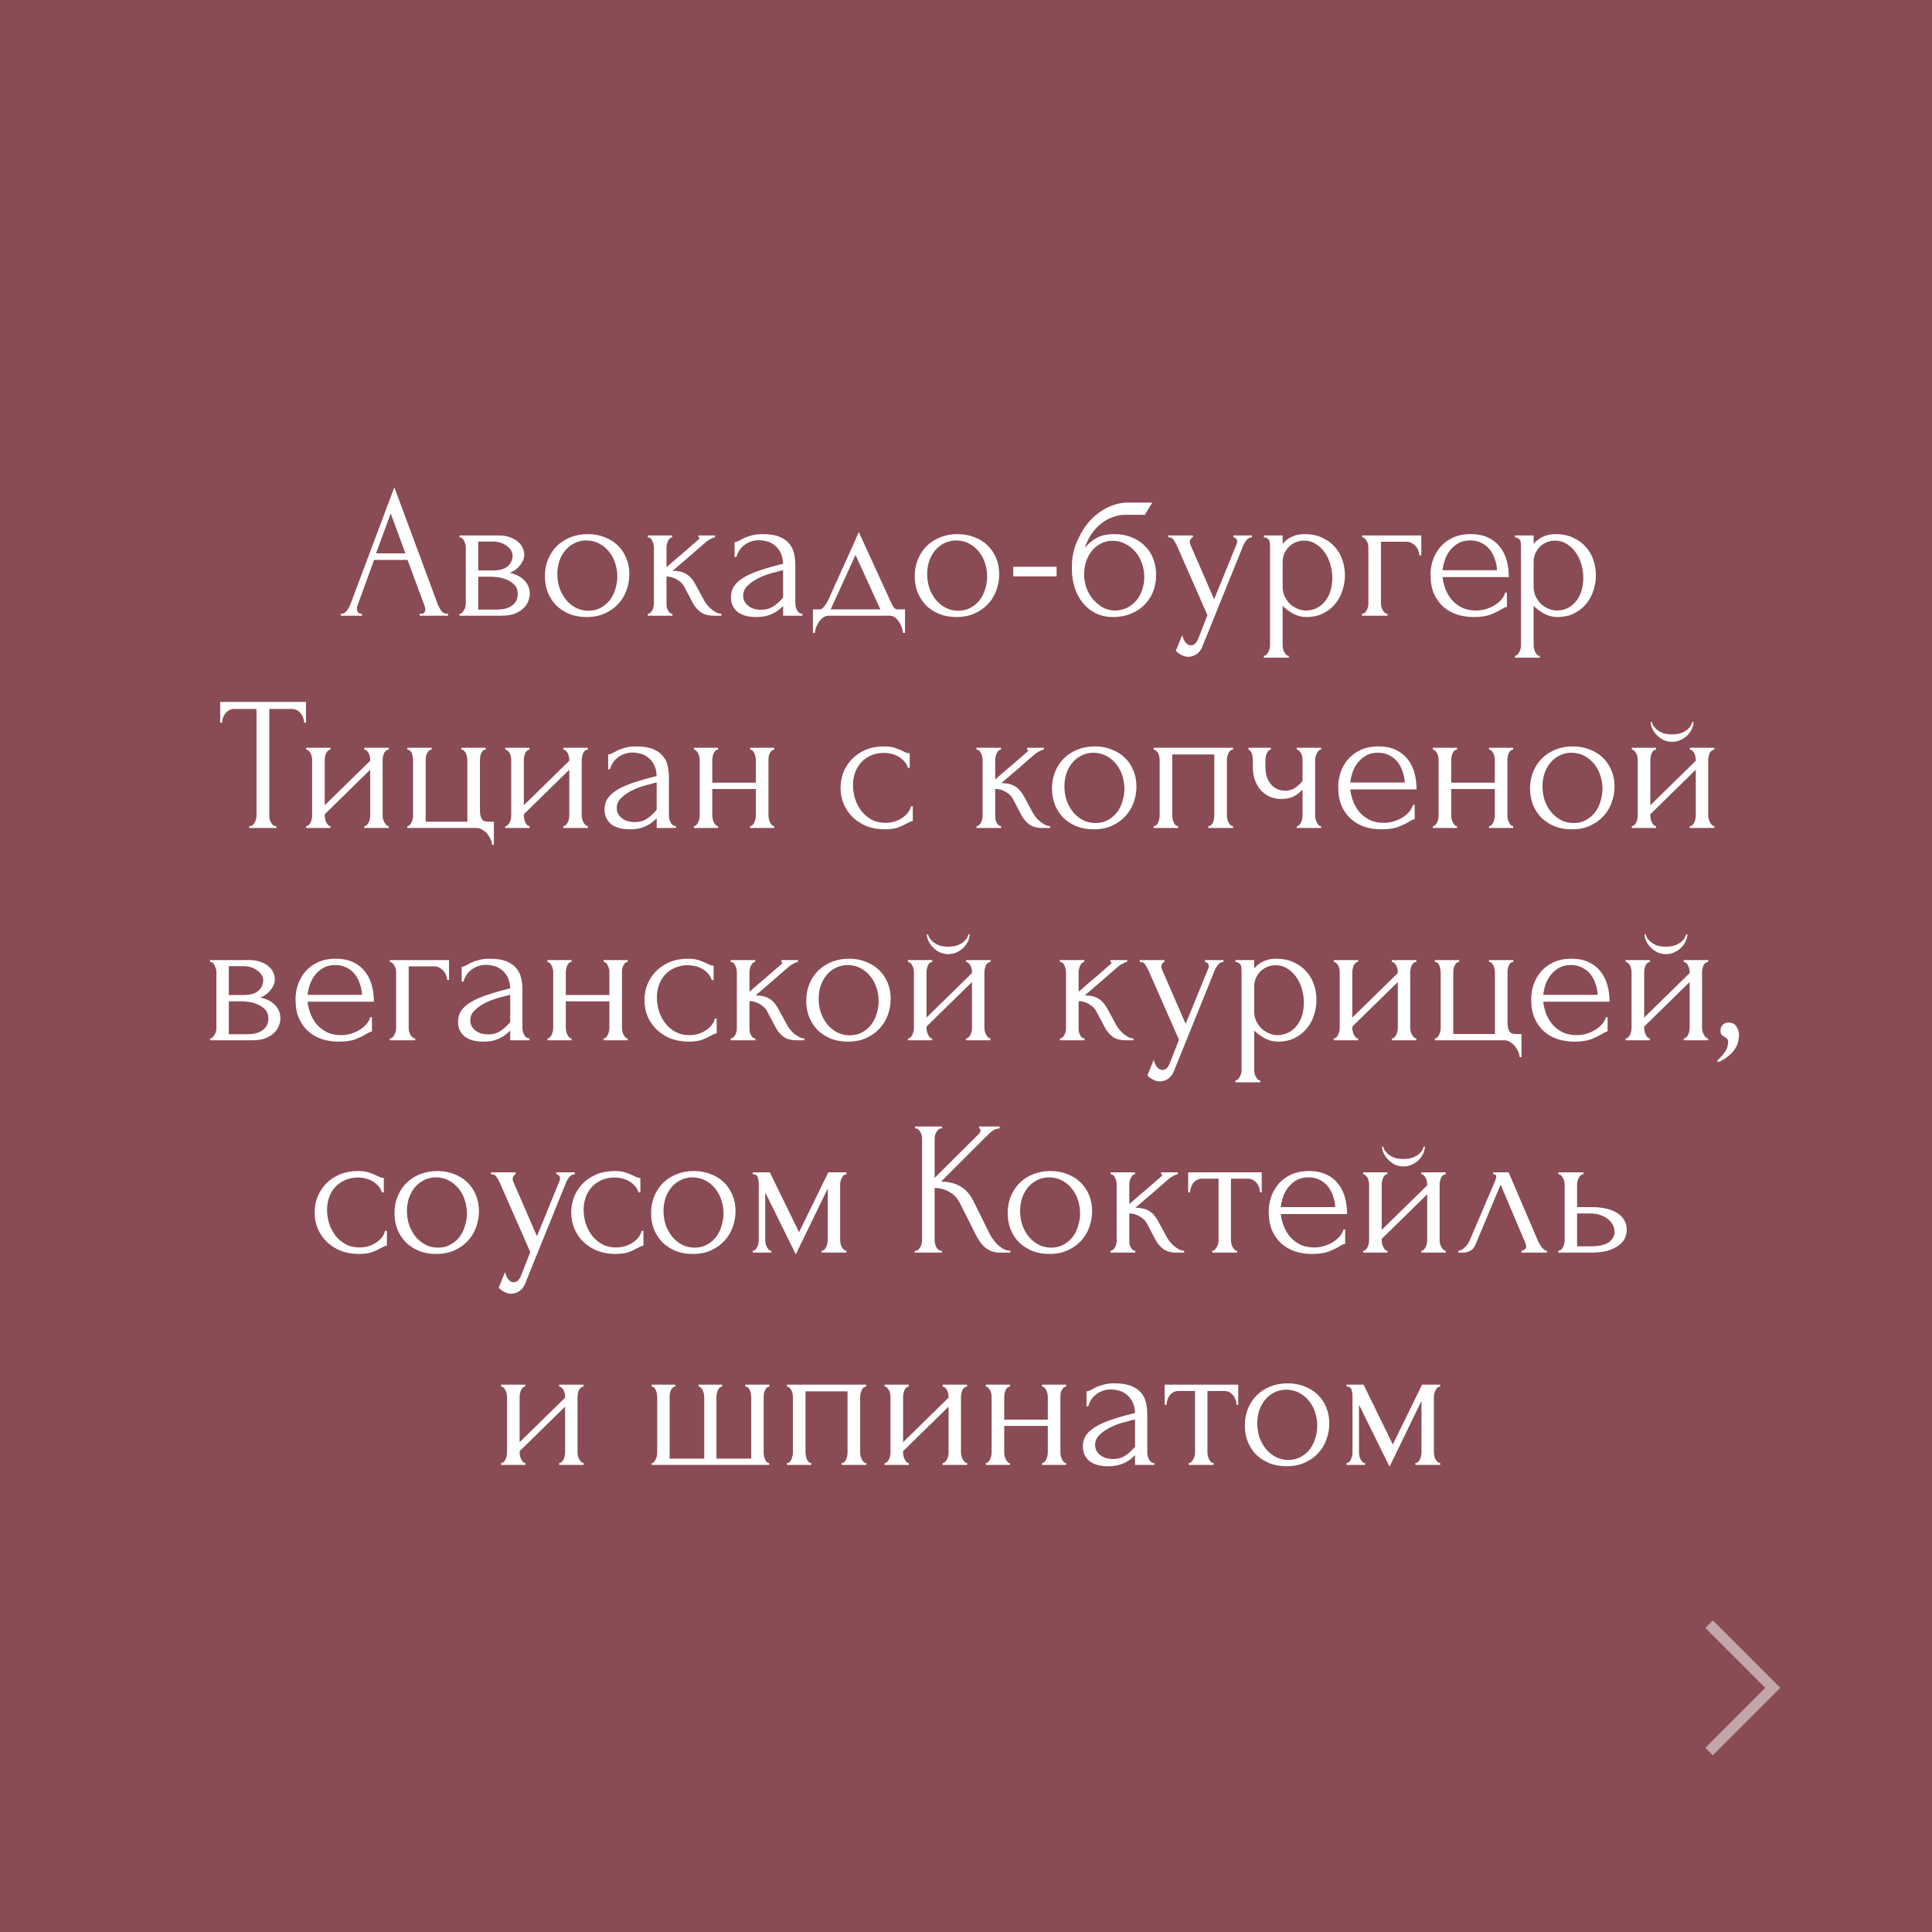 <?xml version="1.0" encoding="UTF-8"?> <svg xmlns="http://www.w3.org/2000/svg" width="182" height="182" viewBox="0 0 182 182" fill="none"><rect x="0" y="0" width="182" height="182" fill="#808080" stroke="none"/> <rect width="182" height="182" fill="#902838" fill-opacity="0.6"></rect> <path d="M39.543 57.82H39.633C39.921 57.82 40.065 57.688 40.065 57.424C40.065 57.328 40.047 57.226 40.011 57.118L38.391 52.744H35.241L33.675 57.046C33.639 57.142 33.621 57.232 33.621 57.316C33.621 57.472 33.663 57.598 33.747 57.694C33.831 57.778 33.921 57.82 34.017 57.82H34.107V58H32.109V57.82H32.199C32.355 57.82 32.505 57.73 32.649 57.55C32.805 57.358 32.931 57.136 33.027 56.884L37.149 45.904L41.181 56.776C41.265 57.016 41.379 57.25 41.523 57.478C41.679 57.706 41.877 57.82 42.117 57.82H42.207V58H39.543V57.82ZM35.421 52.132H38.193L36.807 48.37L35.421 52.132ZM49.387 52.24C49.387 52.444 49.345 52.636 49.261 52.816C49.177 52.996 49.069 53.164 48.937 53.32C48.817 53.464 48.673 53.596 48.505 53.716C48.337 53.824 48.175 53.908 48.019 53.968C48.223 54.004 48.433 54.07 48.649 54.166C48.877 54.262 49.081 54.388 49.261 54.544C49.453 54.7 49.609 54.898 49.729 55.138C49.849 55.366 49.909 55.642 49.909 55.966C49.909 56.134 49.867 56.338 49.783 56.578C49.711 56.806 49.573 57.028 49.369 57.244C49.177 57.448 48.907 57.628 48.559 57.784C48.223 57.928 47.785 58 47.245 58H43.285V57.82C43.381 57.82 43.465 57.784 43.537 57.712C43.609 57.64 43.669 57.556 43.717 57.46C43.777 57.364 43.819 57.262 43.843 57.154C43.867 57.034 43.879 56.926 43.879 56.83V51.574C43.879 51.382 43.825 51.178 43.717 50.962C43.621 50.734 43.477 50.62 43.285 50.62V50.44H46.957C47.389 50.44 47.755 50.5 48.055 50.62C48.367 50.728 48.619 50.872 48.811 51.052C49.015 51.22 49.159 51.412 49.243 51.628C49.339 51.832 49.387 52.036 49.387 52.24ZM45.049 53.734H46.435C46.783 53.734 47.071 53.698 47.299 53.626C47.539 53.542 47.731 53.434 47.875 53.302C48.019 53.17 48.121 53.02 48.181 52.852C48.253 52.684 48.289 52.51 48.289 52.33C48.289 52.186 48.247 52.036 48.163 51.88C48.079 51.724 47.953 51.586 47.785 51.466C47.629 51.334 47.437 51.226 47.209 51.142C46.981 51.058 46.723 51.016 46.435 51.016H45.049V53.734ZM46.813 57.424C46.957 57.424 47.137 57.412 47.353 57.388C47.581 57.352 47.797 57.286 48.001 57.19C48.217 57.082 48.397 56.932 48.541 56.74C48.697 56.536 48.775 56.272 48.775 55.948C48.775 55.6 48.673 55.318 48.469 55.102C48.265 54.886 48.025 54.724 47.749 54.616C47.485 54.496 47.209 54.418 46.921 54.382C46.633 54.346 46.411 54.328 46.255 54.328H45.049V57.424H46.813ZM55.256 58.126C54.656 58.126 54.116 58.03 53.636 57.838C53.156 57.634 52.742 57.364 52.394 57.028C52.058 56.68 51.794 56.272 51.602 55.804C51.422 55.336 51.332 54.826 51.332 54.274C51.332 53.686 51.434 53.152 51.638 52.672C51.842 52.18 52.124 51.76 52.484 51.412C52.844 51.064 53.27 50.794 53.762 50.602C54.254 50.41 54.788 50.314 55.364 50.314C55.94 50.314 56.468 50.41 56.948 50.602C57.428 50.782 57.842 51.04 58.19 51.376C58.538 51.712 58.808 52.114 59 52.582C59.192 53.038 59.288 53.542 59.288 54.094C59.288 54.61 59.198 55.114 59.018 55.606C58.85 56.086 58.592 56.512 58.244 56.884C57.908 57.256 57.488 57.556 56.984 57.784C56.492 58.012 55.916 58.126 55.256 58.126ZM55.148 50.908C54.716 50.932 54.332 51.04 53.996 51.232C53.672 51.412 53.396 51.652 53.168 51.952C52.952 52.24 52.784 52.57 52.664 52.942C52.556 53.314 52.502 53.692 52.502 54.076C52.502 54.52 52.568 54.952 52.7 55.372C52.844 55.78 53.042 56.146 53.294 56.47C53.558 56.794 53.87 57.052 54.23 57.244C54.59 57.436 54.992 57.532 55.436 57.532C55.88 57.532 56.27 57.436 56.606 57.244C56.954 57.052 57.242 56.806 57.47 56.506C57.698 56.194 57.866 55.846 57.974 55.462C58.094 55.078 58.154 54.694 58.154 54.31C58.154 53.914 58.094 53.518 57.974 53.122C57.854 52.714 57.668 52.348 57.416 52.024C57.164 51.688 56.846 51.418 56.462 51.214C56.09 51.01 55.652 50.908 55.148 50.908ZM66.352 56.596C66.424 56.728 66.52 56.866 66.64 57.01C66.76 57.154 66.892 57.286 67.036 57.406C67.192 57.526 67.348 57.628 67.504 57.712C67.66 57.784 67.81 57.82 67.954 57.82V58H67.27C66.718 58 66.292 57.886 65.992 57.658C65.692 57.43 65.458 57.16 65.29 56.848L64.444 55.246C64.312 54.994 64.09 54.778 63.778 54.598C63.466 54.406 63.136 54.31 62.788 54.31V56.866C62.788 56.962 62.794 57.064 62.806 57.172C62.83 57.28 62.866 57.382 62.914 57.478C62.962 57.574 63.022 57.658 63.094 57.73C63.166 57.79 63.25 57.82 63.346 57.82V58H61.024V57.82C61.108 57.82 61.186 57.79 61.258 57.73C61.342 57.658 61.408 57.574 61.456 57.478C61.504 57.382 61.54 57.28 61.564 57.172C61.588 57.064 61.6 56.962 61.6 56.866V51.574C61.6 51.49 61.588 51.394 61.564 51.286C61.54 51.166 61.504 51.058 61.456 50.962C61.42 50.866 61.366 50.788 61.294 50.728C61.222 50.656 61.132 50.62 61.024 50.62V50.44H63.328V50.62C63.244 50.62 63.166 50.656 63.094 50.728C63.034 50.788 62.98 50.866 62.932 50.962C62.884 51.058 62.848 51.166 62.824 51.286C62.8 51.394 62.788 51.49 62.788 51.574V53.428C63.304 52.972 63.814 52.534 64.318 52.114C64.822 51.682 65.332 51.238 65.848 50.782C65.848 50.77 65.854 50.758 65.866 50.746C65.878 50.734 65.884 50.722 65.884 50.71C65.884 50.65 65.854 50.62 65.794 50.62V50.44H67.36V50.62C67.3 50.62 67.228 50.638 67.144 50.674C67.06 50.71 66.976 50.752 66.892 50.8C66.796 50.848 66.7 50.908 66.604 50.98C66.064 51.436 65.524 51.904 64.984 52.384C64.444 52.852 63.904 53.314 63.364 53.77C63.88 53.77 64.3 53.866 64.624 54.058C64.96 54.25 65.242 54.556 65.47 54.976L66.352 56.596ZM73.771 58V57.082L73.681 57.172C73.381 57.472 73.033 57.706 72.637 57.874C72.253 58.042 71.785 58.126 71.233 58.126C70.813 58.126 70.453 58.078 70.153 57.982C69.853 57.886 69.607 57.754 69.415 57.586C69.223 57.406 69.079 57.202 68.983 56.974C68.899 56.746 68.857 56.506 68.857 56.254C68.857 55.846 68.965 55.486 69.181 55.174C69.409 54.862 69.733 54.586 70.153 54.346C70.573 54.106 71.083 53.89 71.683 53.698C72.295 53.494 72.991 53.296 73.771 53.104C73.747 52.636 73.651 52.258 73.483 51.97C73.315 51.682 73.117 51.46 72.889 51.304C72.661 51.136 72.421 51.028 72.169 50.98C71.917 50.92 71.701 50.89 71.521 50.89C71.209 50.89 70.933 50.938 70.693 51.034C70.453 51.118 70.243 51.238 70.063 51.394C69.883 51.538 69.733 51.706 69.613 51.898C69.505 52.09 69.421 52.282 69.361 52.474H69.199V51.07C69.307 51.07 69.433 51.034 69.577 50.962C69.721 50.878 69.889 50.788 70.081 50.692C70.285 50.596 70.525 50.512 70.801 50.44C71.089 50.356 71.431 50.314 71.827 50.314C72.487 50.314 73.021 50.398 73.429 50.566C73.837 50.734 74.149 50.956 74.365 51.232C74.593 51.508 74.743 51.826 74.815 52.186C74.887 52.534 74.923 52.894 74.923 53.266V56.83C74.923 57.07 74.983 57.298 75.103 57.514C75.223 57.718 75.385 57.82 75.589 57.82V58H73.771ZM73.771 56.29V53.716L73.591 53.752C73.303 53.824 72.949 53.92 72.529 54.04C72.121 54.16 71.731 54.316 71.359 54.508C70.987 54.7 70.669 54.928 70.405 55.192C70.141 55.456 70.009 55.762 70.009 56.11C70.009 56.494 70.165 56.812 70.477 57.064C70.789 57.316 71.197 57.442 71.701 57.442C72.097 57.442 72.445 57.358 72.745 57.19C73.045 57.01 73.321 56.782 73.573 56.506L73.771 56.29ZM85.255 57.406V59.62H85.076C85.052 59.476 85.01 59.308 84.95 59.116C84.889 58.936 84.805 58.762 84.698 58.594C84.59 58.426 84.457 58.282 84.302 58.162C84.157 58.054 83.99 58 83.797 58H78.073C77.882 58 77.707 58.054 77.552 58.162C77.395 58.282 77.257 58.426 77.138 58.594C77.029 58.762 76.939 58.936 76.868 59.116C76.808 59.308 76.772 59.476 76.76 59.62H76.579V57.406H77.263C77.335 57.406 77.401 57.376 77.462 57.316C77.534 57.256 77.6 57.184 77.659 57.1C77.731 57.016 77.797 56.926 77.858 56.83C77.918 56.722 77.972 56.626 78.019 56.542C78.2 56.134 78.415 55.648 78.668 55.084C78.931 54.52 79.195 53.938 79.46 53.338C79.736 52.738 79.999 52.156 80.251 51.592C80.504 51.016 80.719 50.524 80.9 50.116L83.942 56.758C84.037 56.962 84.127 57.124 84.212 57.244C84.296 57.352 84.409 57.406 84.553 57.406H85.255ZM78.254 57.406H82.933L80.594 52.276L78.254 57.406ZM90.096 58.126C89.496 58.126 88.956 58.03 88.476 57.838C87.996 57.634 87.582 57.364 87.234 57.028C86.898 56.68 86.634 56.272 86.442 55.804C86.262 55.336 86.172 54.826 86.172 54.274C86.172 53.686 86.274 53.152 86.478 52.672C86.682 52.18 86.964 51.76 87.324 51.412C87.684 51.064 88.11 50.794 88.602 50.602C89.094 50.41 89.628 50.314 90.204 50.314C90.78 50.314 91.308 50.41 91.788 50.602C92.268 50.782 92.682 51.04 93.03 51.376C93.378 51.712 93.648 52.114 93.84 52.582C94.032 53.038 94.128 53.542 94.128 54.094C94.128 54.61 94.038 55.114 93.858 55.606C93.69 56.086 93.432 56.512 93.084 56.884C92.748 57.256 92.328 57.556 91.824 57.784C91.332 58.012 90.756 58.126 90.096 58.126ZM89.988 50.908C89.556 50.932 89.172 51.04 88.836 51.232C88.512 51.412 88.236 51.652 88.008 51.952C87.792 52.24 87.624 52.57 87.504 52.942C87.396 53.314 87.342 53.692 87.342 54.076C87.342 54.52 87.408 54.952 87.54 55.372C87.684 55.78 87.882 56.146 88.134 56.47C88.398 56.794 88.71 57.052 89.07 57.244C89.43 57.436 89.832 57.532 90.276 57.532C90.72 57.532 91.11 57.436 91.446 57.244C91.794 57.052 92.082 56.806 92.31 56.506C92.538 56.194 92.706 55.846 92.814 55.462C92.934 55.078 92.994 54.694 92.994 54.31C92.994 53.914 92.934 53.518 92.814 53.122C92.694 52.714 92.508 52.348 92.256 52.024C92.004 51.688 91.686 51.418 91.302 51.214C90.93 51.01 90.492 50.908 89.988 50.908ZM95.45 54.292V53.392H99.536V54.292H95.45ZM104.987 50.314C105.587 50.314 106.127 50.416 106.607 50.62C107.099 50.812 107.513 51.082 107.849 51.43C108.197 51.766 108.461 52.168 108.641 52.636C108.821 53.104 108.911 53.614 108.911 54.166C108.911 54.754 108.809 55.294 108.605 55.786C108.401 56.266 108.119 56.68 107.759 57.028C107.399 57.376 106.973 57.646 106.481 57.838C105.989 58.03 105.455 58.126 104.879 58.126C104.267 58.126 103.721 58.012 103.241 57.784C102.761 57.544 102.353 57.22 102.017 56.812C101.681 56.404 101.423 55.924 101.243 55.372C101.063 54.808 100.973 54.202 100.973 53.554C100.973 53.182 100.991 52.84 101.027 52.528C101.075 52.216 101.141 51.916 101.225 51.628C101.321 51.328 101.435 51.04 101.567 50.764C101.699 50.488 101.855 50.2 102.035 49.9C102.539 49.108 103.169 48.484 103.925 48.028C104.693 47.572 105.473 47.344 106.265 47.344H108.551L107.849 48.496H105.977C105.593 48.496 105.209 48.568 104.825 48.712C104.441 48.844 104.075 49.048 103.727 49.324C103.391 49.588 103.091 49.912 102.827 50.296C102.563 50.68 102.353 51.118 102.197 51.61C102.521 51.214 102.893 50.902 103.313 50.674C103.745 50.434 104.303 50.314 104.987 50.314ZM105.095 57.514C105.539 57.49 105.929 57.388 106.265 57.208C106.601 57.016 106.883 56.776 107.111 56.488C107.339 56.188 107.507 55.858 107.615 55.498C107.735 55.126 107.795 54.748 107.795 54.364C107.795 53.92 107.723 53.494 107.579 53.086C107.435 52.666 107.231 52.3 106.967 51.988C106.703 51.676 106.385 51.424 106.013 51.232C105.653 51.04 105.251 50.944 104.807 50.944C104.375 50.944 103.991 51.04 103.655 51.232C103.319 51.412 103.037 51.652 102.809 51.952C102.581 52.252 102.407 52.594 102.287 52.978C102.179 53.362 102.125 53.746 102.125 54.13C102.125 54.514 102.191 54.91 102.323 55.318C102.467 55.714 102.665 56.074 102.917 56.398C103.181 56.722 103.493 56.992 103.853 57.208C104.225 57.412 104.639 57.514 105.095 57.514ZM113.401 60.574C113.233 61.078 113.017 61.42 112.753 61.6C112.501 61.78 112.237 61.87 111.961 61.87C111.781 61.87 111.619 61.84 111.475 61.78C111.331 61.72 111.205 61.654 111.097 61.582C110.989 61.51 110.905 61.444 110.845 61.384C110.797 61.324 110.773 61.294 110.773 61.294L111.367 59.836C111.415 60.028 111.475 60.19 111.547 60.322C111.607 60.442 111.691 60.55 111.799 60.646C111.907 60.742 112.039 60.79 112.195 60.79C112.483 60.79 112.711 60.58 112.879 60.16L113.743 57.946L110.863 51.394C110.767 51.19 110.665 51.01 110.557 50.854C110.461 50.698 110.293 50.62 110.053 50.62V50.44H112.375V50.62C112.327 50.62 112.267 50.662 112.195 50.746C112.123 50.83 112.087 50.938 112.087 51.07C112.087 51.166 112.111 51.262 112.159 51.358L114.373 56.452L116.497 51.25C116.533 51.166 116.551 51.088 116.551 51.016C116.551 50.896 116.509 50.8 116.425 50.728C116.353 50.656 116.275 50.62 116.191 50.62V50.44H117.937V50.62C117.745 50.62 117.577 50.704 117.433 50.872C117.301 51.028 117.193 51.208 117.109 51.412L113.401 60.574ZM122.88 50.314C123.528 50.314 124.086 50.428 124.554 50.656C125.034 50.872 125.43 51.16 125.742 51.52C126.066 51.88 126.306 52.294 126.462 52.762C126.618 53.23 126.696 53.71 126.696 54.202C126.696 54.682 126.618 55.156 126.462 55.624C126.318 56.092 126.09 56.512 125.778 56.884C125.478 57.256 125.1 57.556 124.644 57.784C124.188 58.012 123.648 58.126 123.024 58.126C122.652 58.126 122.268 58.03 121.872 57.838C121.488 57.634 121.14 57.382 120.828 57.082V60.79C120.828 60.886 120.84 60.988 120.864 61.096C120.888 61.216 120.924 61.324 120.972 61.42C121.032 61.516 121.092 61.6 121.152 61.672C121.224 61.744 121.308 61.78 121.404 61.78V61.96H119.064V61.78C119.148 61.78 119.226 61.744 119.298 61.672C119.37 61.6 119.43 61.516 119.478 61.42C119.538 61.324 119.58 61.216 119.604 61.096C119.628 60.988 119.64 60.886 119.64 60.79V51.502C119.64 51.394 119.634 51.292 119.622 51.196C119.622 51.088 119.604 50.998 119.568 50.926C119.532 50.842 119.472 50.776 119.388 50.728C119.316 50.668 119.208 50.632 119.064 50.62V50.44H120.828V51.232C121.068 50.944 121.356 50.722 121.692 50.566C122.04 50.398 122.436 50.314 122.88 50.314ZM123.042 57.514C123.462 57.502 123.828 57.406 124.14 57.226C124.452 57.046 124.71 56.812 124.914 56.524C125.118 56.236 125.268 55.918 125.364 55.57C125.46 55.21 125.508 54.838 125.508 54.454C125.508 54.022 125.448 53.596 125.328 53.176C125.208 52.756 125.034 52.384 124.806 52.06C124.578 51.724 124.296 51.454 123.96 51.25C123.636 51.034 123.264 50.926 122.844 50.926C122.592 50.926 122.34 50.974 122.088 51.07C121.848 51.166 121.632 51.304 121.44 51.484C121.26 51.664 121.11 51.88 120.99 52.132C120.882 52.372 120.828 52.642 120.828 52.942V55.3C120.828 55.624 120.894 55.924 121.026 56.2C121.158 56.464 121.326 56.698 121.53 56.902C121.746 57.094 121.986 57.244 122.25 57.352C122.514 57.46 122.778 57.514 123.042 57.514ZM133.89 50.44V52.312H133.71C133.71 52.18 133.68 52.042 133.62 51.898C133.572 51.742 133.494 51.604 133.386 51.484C133.278 51.352 133.146 51.244 132.99 51.16C132.846 51.076 132.678 51.034 132.486 51.034H130.092V56.866C130.092 56.962 130.104 57.064 130.128 57.172C130.164 57.28 130.206 57.382 130.254 57.478C130.314 57.574 130.38 57.658 130.452 57.73C130.524 57.79 130.608 57.82 130.704 57.82V58H128.31V57.82C128.406 57.82 128.49 57.79 128.562 57.73C128.634 57.658 128.694 57.574 128.742 57.478C128.802 57.382 128.844 57.28 128.868 57.172C128.892 57.064 128.904 56.962 128.904 56.866V51.556C128.904 51.472 128.892 51.376 128.868 51.268C128.844 51.16 128.802 51.058 128.742 50.962C128.694 50.866 128.634 50.788 128.562 50.728C128.49 50.656 128.406 50.62 128.31 50.62V50.44H133.89ZM135.892 54.364C135.94 54.784 136.042 55.186 136.198 55.57C136.354 55.942 136.558 56.272 136.81 56.56C137.074 56.848 137.392 57.082 137.764 57.262C138.136 57.43 138.568 57.514 139.06 57.514C139.324 57.514 139.6 57.478 139.888 57.406C140.188 57.322 140.464 57.208 140.716 57.064C140.968 56.92 141.19 56.746 141.382 56.542C141.586 56.326 141.724 56.086 141.796 55.822H141.958V57.172C141.886 57.172 141.802 57.196 141.706 57.244C141.622 57.292 141.52 57.352 141.4 57.424C141.16 57.568 140.836 57.724 140.428 57.892C140.02 58.048 139.48 58.126 138.808 58.126C138.268 58.126 137.752 58.048 137.26 57.892C136.78 57.736 136.354 57.496 135.982 57.172C135.61 56.848 135.31 56.434 135.082 55.93C134.866 55.426 134.758 54.826 134.758 54.13C134.758 53.686 134.83 53.236 134.974 52.78C135.13 52.324 135.358 51.916 135.658 51.556C135.97 51.184 136.366 50.884 136.846 50.656C137.326 50.428 137.902 50.314 138.574 50.314C139.174 50.314 139.696 50.416 140.14 50.62C140.596 50.824 140.968 51.106 141.256 51.466C141.556 51.826 141.778 52.252 141.922 52.744C142.066 53.236 142.138 53.776 142.138 54.364H135.892ZM138.502 50.908C138.082 50.908 137.716 50.992 137.404 51.16C137.104 51.328 136.846 51.544 136.63 51.808C136.414 52.072 136.246 52.372 136.126 52.708C136.006 53.044 135.928 53.38 135.892 53.716H141.022C141.01 53.368 140.944 53.026 140.824 52.69C140.716 52.354 140.56 52.054 140.356 51.79C140.152 51.526 139.894 51.316 139.582 51.16C139.27 50.992 138.91 50.908 138.502 50.908ZM146.523 50.314C147.171 50.314 147.729 50.428 148.197 50.656C148.677 50.872 149.073 51.16 149.385 51.52C149.709 51.88 149.949 52.294 150.105 52.762C150.261 53.23 150.339 53.71 150.339 54.202C150.339 54.682 150.261 55.156 150.105 55.624C149.961 56.092 149.733 56.512 149.421 56.884C149.121 57.256 148.743 57.556 148.287 57.784C147.831 58.012 147.291 58.126 146.667 58.126C146.295 58.126 145.911 58.03 145.515 57.838C145.131 57.634 144.783 57.382 144.471 57.082V60.79C144.471 60.886 144.483 60.988 144.507 61.096C144.531 61.216 144.567 61.324 144.615 61.42C144.675 61.516 144.735 61.6 144.795 61.672C144.867 61.744 144.951 61.78 145.047 61.78V61.96H142.707V61.78C142.791 61.78 142.869 61.744 142.941 61.672C143.013 61.6 143.073 61.516 143.121 61.42C143.181 61.324 143.223 61.216 143.247 61.096C143.271 60.988 143.283 60.886 143.283 60.79V51.502C143.283 51.394 143.277 51.292 143.265 51.196C143.265 51.088 143.247 50.998 143.211 50.926C143.175 50.842 143.115 50.776 143.031 50.728C142.959 50.668 142.851 50.632 142.707 50.62V50.44H144.471V51.232C144.711 50.944 144.999 50.722 145.335 50.566C145.683 50.398 146.079 50.314 146.523 50.314ZM146.685 57.514C147.105 57.502 147.471 57.406 147.783 57.226C148.095 57.046 148.353 56.812 148.557 56.524C148.761 56.236 148.911 55.918 149.007 55.57C149.103 55.21 149.151 54.838 149.151 54.454C149.151 54.022 149.091 53.596 148.971 53.176C148.851 52.756 148.677 52.384 148.449 52.06C148.221 51.724 147.939 51.454 147.603 51.25C147.279 51.034 146.907 50.926 146.487 50.926C146.235 50.926 145.983 50.974 145.731 51.07C145.491 51.166 145.275 51.304 145.083 51.484C144.903 51.664 144.753 51.88 144.633 52.132C144.525 52.372 144.471 52.642 144.471 52.942V55.3C144.471 55.624 144.537 55.924 144.669 56.2C144.801 56.464 144.969 56.698 145.173 56.902C145.389 57.094 145.629 57.244 145.893 57.352C146.157 57.46 146.421 57.514 146.685 57.514ZM25.945 77.82H26.035V78H23.479V77.82H23.569C23.665 77.82 23.749 77.784 23.821 77.712C23.893 77.64 23.953 77.556 24.001 77.46C24.061 77.364 24.103 77.262 24.127 77.154C24.151 77.034 24.163 76.926 24.163 76.83V66.786H22.075C21.883 66.786 21.715 66.828 21.571 66.912C21.427 66.996 21.307 67.104 21.211 67.236C21.115 67.356 21.043 67.494 20.995 67.65C20.947 67.794 20.923 67.938 20.923 68.082H20.743V66.12H28.825V68.082H28.645C28.645 67.938 28.621 67.794 28.573 67.65C28.525 67.494 28.453 67.356 28.357 67.236C28.261 67.104 28.141 66.996 27.997 66.912C27.853 66.828 27.685 66.786 27.493 66.786H25.369V76.83C25.369 76.926 25.381 77.034 25.405 77.154C25.429 77.262 25.465 77.364 25.513 77.46C25.573 77.556 25.633 77.64 25.693 77.712C25.765 77.784 25.849 77.82 25.945 77.82ZM36.045 76.83C36.045 76.926 36.057 77.034 36.081 77.154C36.117 77.262 36.159 77.364 36.207 77.46C36.255 77.556 36.315 77.64 36.387 77.712C36.471 77.784 36.549 77.82 36.621 77.82V78H34.317V77.82C34.401 77.82 34.479 77.79 34.551 77.73C34.623 77.658 34.683 77.574 34.731 77.478C34.779 77.37 34.815 77.262 34.839 77.154C34.863 77.034 34.875 76.926 34.875 76.83V72.51L30.591 76.704V76.83C30.591 76.926 30.603 77.034 30.627 77.154C30.651 77.262 30.687 77.364 30.735 77.46C30.783 77.556 30.837 77.64 30.897 77.712C30.969 77.784 31.047 77.82 31.131 77.82V78H28.845V77.82C28.929 77.82 29.007 77.79 29.079 77.73C29.151 77.658 29.211 77.574 29.259 77.478C29.307 77.37 29.343 77.262 29.367 77.154C29.391 77.034 29.403 76.926 29.403 76.83V71.556C29.403 71.472 29.391 71.376 29.367 71.268C29.343 71.16 29.307 71.058 29.259 70.962C29.211 70.866 29.151 70.788 29.079 70.728C29.007 70.656 28.929 70.62 28.845 70.62V70.44H31.131V70.62C31.035 70.62 30.951 70.656 30.879 70.728C30.819 70.788 30.765 70.866 30.717 70.962C30.681 71.058 30.651 71.16 30.627 71.268C30.603 71.376 30.591 71.472 30.591 71.556V75.858L34.875 71.664V71.556C34.875 71.472 34.863 71.376 34.839 71.268C34.815 71.16 34.779 71.058 34.731 70.962C34.683 70.866 34.623 70.788 34.551 70.728C34.479 70.656 34.401 70.62 34.317 70.62V70.44H36.621V70.62C36.525 70.62 36.435 70.656 36.351 70.728C36.279 70.788 36.219 70.866 36.171 70.962C36.135 71.058 36.105 71.16 36.081 71.268C36.057 71.376 36.045 71.472 36.045 71.556V76.83ZM46.526 77.406V79.584H46.346C46.346 79.428 46.304 79.26 46.22 79.08C46.148 78.9 46.046 78.726 45.914 78.558C45.782 78.402 45.626 78.27 45.446 78.162C45.278 78.054 45.098 78 44.906 78H38.372V77.82C38.456 77.82 38.528 77.79 38.588 77.73C38.66 77.658 38.72 77.574 38.768 77.478C38.816 77.37 38.852 77.262 38.876 77.154C38.9 77.046 38.912 76.956 38.912 76.884V71.61C38.912 71.526 38.9 71.424 38.876 71.304C38.864 71.184 38.84 71.076 38.804 70.98C38.768 70.884 38.714 70.8 38.642 70.728C38.57 70.656 38.48 70.62 38.372 70.62V70.44H40.658V70.62C40.55 70.62 40.46 70.656 40.388 70.728C40.328 70.788 40.274 70.872 40.226 70.98C40.178 71.076 40.142 71.184 40.118 71.304C40.106 71.412 40.1 71.514 40.1 71.61V77.406H44.024V71.61C44.024 71.526 44.012 71.424 43.988 71.304C43.976 71.184 43.946 71.076 43.898 70.98C43.85 70.884 43.79 70.8 43.718 70.728C43.658 70.656 43.574 70.62 43.466 70.62V70.44H45.752V70.62C45.644 70.62 45.554 70.656 45.482 70.728C45.422 70.788 45.368 70.872 45.32 70.98C45.284 71.076 45.254 71.184 45.23 71.304C45.218 71.412 45.212 71.514 45.212 71.61V76.416C45.212 76.656 45.26 76.884 45.356 77.1C45.464 77.304 45.662 77.406 45.95 77.406H46.526ZM54.8 76.83C54.8 76.926 54.812 77.034 54.837 77.154C54.873 77.262 54.914 77.364 54.962 77.46C55.011 77.556 55.071 77.64 55.142 77.712C55.227 77.784 55.304 77.82 55.377 77.82V78H53.072V77.82C53.157 77.82 53.234 77.79 53.306 77.73C53.379 77.658 53.438 77.574 53.486 77.478C53.535 77.37 53.571 77.262 53.594 77.154C53.618 77.034 53.63 76.926 53.63 76.83V72.51L49.346 76.704V76.83C49.346 76.926 49.358 77.034 49.383 77.154C49.407 77.262 49.443 77.364 49.49 77.46C49.538 77.556 49.593 77.64 49.653 77.712C49.724 77.784 49.803 77.82 49.886 77.82V78H47.6V77.82C47.684 77.82 47.763 77.79 47.834 77.73C47.907 77.658 47.967 77.574 48.014 77.478C48.062 77.37 48.099 77.262 48.123 77.154C48.147 77.034 48.158 76.926 48.158 76.83V71.556C48.158 71.472 48.147 71.376 48.123 71.268C48.099 71.16 48.062 71.058 48.014 70.962C47.967 70.866 47.907 70.788 47.834 70.728C47.763 70.656 47.684 70.62 47.6 70.62V70.44H49.886V70.62C49.791 70.62 49.706 70.656 49.635 70.728C49.575 70.788 49.52 70.866 49.472 70.962C49.437 71.058 49.407 71.16 49.383 71.268C49.358 71.376 49.346 71.472 49.346 71.556V75.858L53.63 71.664V71.556C53.63 71.472 53.618 71.376 53.594 71.268C53.571 71.16 53.535 71.058 53.486 70.962C53.438 70.866 53.379 70.788 53.306 70.728C53.234 70.656 53.157 70.62 53.072 70.62V70.44H55.377V70.62C55.281 70.62 55.191 70.656 55.106 70.728C55.035 70.788 54.974 70.866 54.926 70.962C54.891 71.058 54.861 71.16 54.837 71.268C54.812 71.376 54.8 71.472 54.8 71.556V76.83ZM61.862 78V77.082L61.772 77.172C61.472 77.472 61.124 77.706 60.728 77.874C60.344 78.042 59.876 78.126 59.324 78.126C58.904 78.126 58.544 78.078 58.244 77.982C57.944 77.886 57.698 77.754 57.506 77.586C57.314 77.406 57.17 77.202 57.074 76.974C56.99 76.746 56.948 76.506 56.948 76.254C56.948 75.846 57.056 75.486 57.272 75.174C57.5 74.862 57.824 74.586 58.244 74.346C58.664 74.106 59.174 73.89 59.774 73.698C60.386 73.494 61.082 73.296 61.862 73.104C61.838 72.636 61.742 72.258 61.574 71.97C61.406 71.682 61.208 71.46 60.98 71.304C60.752 71.136 60.512 71.028 60.26 70.98C60.008 70.92 59.792 70.89 59.612 70.89C59.3 70.89 59.024 70.938 58.784 71.034C58.544 71.118 58.334 71.238 58.154 71.394C57.974 71.538 57.824 71.706 57.704 71.898C57.596 72.09 57.512 72.282 57.452 72.474H57.29V71.07C57.398 71.07 57.524 71.034 57.668 70.962C57.812 70.878 57.98 70.788 58.172 70.692C58.376 70.596 58.616 70.512 58.892 70.44C59.18 70.356 59.522 70.314 59.918 70.314C60.578 70.314 61.112 70.398 61.52 70.566C61.928 70.734 62.24 70.956 62.456 71.232C62.684 71.508 62.834 71.826 62.906 72.186C62.978 72.534 63.014 72.894 63.014 73.266V76.83C63.014 77.07 63.074 77.298 63.194 77.514C63.314 77.718 63.476 77.82 63.68 77.82V78H61.862ZM61.862 76.29V73.716L61.682 73.752C61.394 73.824 61.04 73.92 60.62 74.04C60.212 74.16 59.822 74.316 59.45 74.508C59.078 74.7 58.76 74.928 58.496 75.192C58.232 75.456 58.1 75.762 58.1 76.11C58.1 76.494 58.256 76.812 58.568 77.064C58.88 77.316 59.288 77.442 59.792 77.442C60.188 77.442 60.536 77.358 60.836 77.19C61.136 77.01 61.412 76.782 61.664 76.506L61.862 76.29ZM67.1 76.83C67.1 76.926 67.112 77.034 67.136 77.154C67.16 77.262 67.196 77.364 67.244 77.46C67.292 77.556 67.346 77.64 67.406 77.712C67.478 77.784 67.556 77.82 67.64 77.82V78H65.372V77.82C65.456 77.82 65.528 77.79 65.588 77.73C65.66 77.658 65.72 77.574 65.768 77.478C65.816 77.37 65.852 77.262 65.876 77.154C65.9 77.034 65.912 76.926 65.912 76.83V71.556C65.912 71.472 65.9 71.376 65.876 71.268C65.852 71.16 65.816 71.058 65.768 70.962C65.72 70.866 65.66 70.788 65.588 70.728C65.528 70.656 65.456 70.62 65.372 70.62V70.44H67.64V70.62C67.544 70.62 67.46 70.656 67.388 70.728C67.328 70.788 67.274 70.866 67.226 70.962C67.19 71.058 67.16 71.16 67.136 71.268C67.112 71.376 67.1 71.472 67.1 71.556V73.734H71.204V71.556C71.204 71.472 71.192 71.376 71.168 71.268C71.144 71.16 71.108 71.058 71.06 70.962C71.024 70.866 70.97 70.788 70.898 70.728C70.838 70.656 70.76 70.62 70.664 70.62V70.44H72.932V70.62C72.836 70.62 72.752 70.656 72.68 70.728C72.62 70.788 72.566 70.866 72.518 70.962C72.47 71.058 72.434 71.16 72.41 71.268C72.398 71.376 72.392 71.472 72.392 71.556V76.83C72.392 76.926 72.404 77.034 72.428 77.154C72.452 77.262 72.488 77.364 72.536 77.46C72.584 77.556 72.638 77.64 72.698 77.712C72.77 77.784 72.848 77.82 72.932 77.82V78H70.664V77.82C70.748 77.82 70.82 77.79 70.88 77.73C70.952 77.658 71.012 77.574 71.06 77.478C71.108 77.37 71.144 77.262 71.168 77.154C71.192 77.034 71.204 76.926 71.204 76.83V74.328H67.1V76.83ZM85.988 77.352C85.892 77.352 85.802 77.376 85.718 77.424C85.634 77.46 85.538 77.508 85.43 77.568C85.226 77.688 84.956 77.814 84.62 77.946C84.284 78.066 83.864 78.126 83.36 78.126C82.748 78.126 82.184 78.03 81.668 77.838C81.164 77.634 80.726 77.358 80.354 77.01C79.982 76.65 79.694 76.236 79.49 75.768C79.286 75.288 79.184 74.772 79.184 74.22C79.184 73.704 79.274 73.212 79.454 72.744C79.646 72.276 79.916 71.862 80.264 71.502C80.612 71.142 81.038 70.854 81.542 70.638C82.058 70.422 82.64 70.314 83.288 70.314C83.732 70.314 84.092 70.368 84.368 70.476C84.644 70.572 84.878 70.668 85.07 70.764C85.178 70.824 85.28 70.872 85.376 70.908C85.484 70.944 85.592 70.962 85.7 70.962V72.33H85.52C85.46 72.102 85.352 71.904 85.196 71.736C85.04 71.556 84.86 71.406 84.656 71.286C84.452 71.166 84.23 71.076 83.99 71.016C83.75 70.956 83.516 70.926 83.288 70.926C82.796 70.926 82.364 71.016 81.992 71.196C81.62 71.364 81.314 71.592 81.074 71.88C80.834 72.156 80.654 72.474 80.534 72.834C80.414 73.194 80.354 73.566 80.354 73.95C80.354 74.394 80.42 74.832 80.552 75.264C80.696 75.684 80.894 76.062 81.146 76.398C81.41 76.734 81.728 77.004 82.1 77.208C82.484 77.412 82.916 77.514 83.396 77.514C83.732 77.514 84.044 77.466 84.332 77.37C84.62 77.274 84.866 77.148 85.07 76.992C85.286 76.836 85.454 76.668 85.574 76.488C85.706 76.296 85.784 76.116 85.808 75.948H85.988V77.352ZM97.316 76.596C97.388 76.728 97.484 76.866 97.604 77.01C97.724 77.154 97.856 77.286 98 77.406C98.156 77.526 98.312 77.628 98.468 77.712C98.624 77.784 98.774 77.82 98.918 77.82V78H98.234C97.682 78 97.256 77.886 96.956 77.658C96.656 77.43 96.422 77.16 96.254 76.848L95.408 75.246C95.276 74.994 95.054 74.778 94.742 74.598C94.43 74.406 94.1 74.31 93.752 74.31V76.866C93.752 76.962 93.758 77.064 93.77 77.172C93.794 77.28 93.83 77.382 93.878 77.478C93.926 77.574 93.986 77.658 94.058 77.73C94.13 77.79 94.214 77.82 94.31 77.82V78H91.988V77.82C92.072 77.82 92.15 77.79 92.222 77.73C92.306 77.658 92.372 77.574 92.42 77.478C92.468 77.382 92.504 77.28 92.528 77.172C92.552 77.064 92.564 76.962 92.564 76.866V71.574C92.564 71.49 92.552 71.394 92.528 71.286C92.504 71.166 92.468 71.058 92.42 70.962C92.384 70.866 92.33 70.788 92.258 70.728C92.186 70.656 92.096 70.62 91.988 70.62V70.44H94.292V70.62C94.208 70.62 94.13 70.656 94.058 70.728C93.998 70.788 93.944 70.866 93.896 70.962C93.848 71.058 93.812 71.166 93.788 71.286C93.764 71.394 93.752 71.49 93.752 71.574V73.428C94.268 72.972 94.778 72.534 95.282 72.114C95.786 71.682 96.296 71.238 96.812 70.782C96.812 70.77 96.818 70.758 96.83 70.746C96.842 70.734 96.848 70.722 96.848 70.71C96.848 70.65 96.818 70.62 96.758 70.62V70.44H98.324V70.62C98.264 70.62 98.192 70.638 98.108 70.674C98.024 70.71 97.94 70.752 97.856 70.8C97.76 70.848 97.664 70.908 97.568 70.98C97.028 71.436 96.488 71.904 95.948 72.384C95.408 72.852 94.868 73.314 94.328 73.77C94.844 73.77 95.264 73.866 95.588 74.058C95.924 74.25 96.206 74.556 96.434 74.976L97.316 76.596ZM103.025 78.126C102.425 78.126 101.885 78.03 101.405 77.838C100.925 77.634 100.511 77.364 100.163 77.028C99.827 76.68 99.563 76.272 99.371 75.804C99.191 75.336 99.101 74.826 99.101 74.274C99.101 73.686 99.203 73.152 99.407 72.672C99.611 72.18 99.893 71.76 100.253 71.412C100.613 71.064 101.039 70.794 101.531 70.602C102.023 70.41 102.557 70.314 103.133 70.314C103.709 70.314 104.237 70.41 104.717 70.602C105.197 70.782 105.611 71.04 105.959 71.376C106.307 71.712 106.577 72.114 106.769 72.582C106.961 73.038 107.057 73.542 107.057 74.094C107.057 74.61 106.967 75.114 106.787 75.606C106.619 76.086 106.361 76.512 106.013 76.884C105.677 77.256 105.257 77.556 104.753 77.784C104.261 78.012 103.685 78.126 103.025 78.126ZM102.917 70.908C102.485 70.932 102.101 71.04 101.765 71.232C101.441 71.412 101.165 71.652 100.937 71.952C100.721 72.24 100.553 72.57 100.433 72.942C100.325 73.314 100.271 73.692 100.271 74.076C100.271 74.52 100.337 74.952 100.469 75.372C100.613 75.78 100.811 76.146 101.063 76.47C101.327 76.794 101.639 77.052 101.999 77.244C102.359 77.436 102.761 77.532 103.205 77.532C103.649 77.532 104.039 77.436 104.375 77.244C104.723 77.052 105.011 76.806 105.239 76.506C105.467 76.194 105.635 75.846 105.743 75.462C105.863 75.078 105.923 74.694 105.923 74.31C105.923 73.914 105.863 73.518 105.743 73.122C105.623 72.714 105.437 72.348 105.185 72.024C104.933 71.688 104.615 71.418 104.231 71.214C103.859 71.01 103.421 70.908 102.917 70.908ZM110.43 76.83C110.43 76.926 110.442 77.034 110.466 77.154C110.49 77.262 110.52 77.364 110.556 77.46C110.604 77.556 110.658 77.64 110.718 77.712C110.79 77.784 110.874 77.82 110.97 77.82V78H108.684V77.82C108.78 77.82 108.864 77.79 108.936 77.73C109.008 77.658 109.062 77.574 109.098 77.478C109.146 77.37 109.182 77.262 109.206 77.154C109.23 77.034 109.242 76.926 109.242 76.83V71.556C109.242 71.472 109.23 71.376 109.206 71.268C109.182 71.148 109.146 71.046 109.098 70.962C109.05 70.866 108.99 70.788 108.918 70.728C108.846 70.656 108.768 70.62 108.684 70.62V70.44H116.154V70.62C115.962 70.62 115.818 70.734 115.722 70.962C115.626 71.178 115.578 71.376 115.578 71.556V76.83C115.578 76.926 115.59 77.034 115.614 77.154C115.638 77.262 115.674 77.364 115.722 77.46C115.77 77.556 115.83 77.64 115.902 77.712C115.986 77.784 116.07 77.82 116.154 77.82V78H113.832V77.82C113.94 77.82 114.024 77.79 114.084 77.73C114.156 77.658 114.216 77.574 114.264 77.478C114.312 77.37 114.342 77.262 114.354 77.154C114.378 77.034 114.39 76.926 114.39 76.83V71.07H110.43V76.83ZM123.89 76.866C123.89 76.962 123.902 77.064 123.926 77.172C123.962 77.28 124.004 77.382 124.052 77.478C124.1 77.574 124.154 77.658 124.214 77.73C124.274 77.79 124.352 77.82 124.448 77.82V78H122.162V77.82C122.246 77.82 122.318 77.79 122.378 77.73C122.45 77.658 122.51 77.574 122.558 77.478C122.606 77.382 122.642 77.28 122.666 77.172C122.69 77.064 122.702 76.962 122.702 76.866V74.382C122.426 74.67 122.132 74.892 121.82 75.048C121.52 75.192 121.142 75.264 120.686 75.264C120.254 75.264 119.87 75.18 119.534 75.012C119.198 74.844 118.916 74.622 118.688 74.346C118.472 74.058 118.304 73.74 118.184 73.392C118.076 73.032 118.022 72.66 118.022 72.276V71.556C118.022 71.472 118.01 71.376 117.986 71.268C117.974 71.16 117.95 71.058 117.914 70.962C117.878 70.866 117.83 70.788 117.77 70.728C117.722 70.656 117.668 70.62 117.608 70.62V70.44H119.714V70.62C119.642 70.62 119.57 70.656 119.498 70.728C119.438 70.788 119.384 70.866 119.336 70.962C119.3 71.058 119.27 71.16 119.246 71.268C119.222 71.376 119.21 71.472 119.21 71.556V72.276C119.21 72.684 119.27 73.032 119.39 73.32C119.51 73.596 119.66 73.824 119.84 74.004C120.02 74.172 120.218 74.298 120.434 74.382C120.65 74.454 120.86 74.49 121.064 74.49C121.376 74.49 121.658 74.418 121.91 74.274C122.174 74.118 122.438 73.884 122.702 73.572V71.556C122.702 71.472 122.69 71.376 122.666 71.268C122.642 71.16 122.606 71.058 122.558 70.962C122.51 70.866 122.45 70.788 122.378 70.728C122.318 70.656 122.246 70.62 122.162 70.62V70.44H124.448V70.62C124.352 70.62 124.274 70.656 124.214 70.728C124.154 70.788 124.1 70.866 124.052 70.962C124.004 71.058 123.962 71.16 123.926 71.268C123.902 71.376 123.89 71.472 123.89 71.556V76.866ZM127.199 74.364C127.247 74.784 127.349 75.186 127.505 75.57C127.661 75.942 127.865 76.272 128.117 76.56C128.381 76.848 128.699 77.082 129.071 77.262C129.443 77.43 129.875 77.514 130.367 77.514C130.631 77.514 130.907 77.478 131.195 77.406C131.495 77.322 131.771 77.208 132.023 77.064C132.275 76.92 132.497 76.746 132.689 76.542C132.893 76.326 133.031 76.086 133.103 75.822H133.265V77.172C133.193 77.172 133.109 77.196 133.013 77.244C132.929 77.292 132.827 77.352 132.707 77.424C132.467 77.568 132.143 77.724 131.735 77.892C131.327 78.048 130.787 78.126 130.115 78.126C129.575 78.126 129.059 78.048 128.567 77.892C128.087 77.736 127.661 77.496 127.289 77.172C126.917 76.848 126.617 76.434 126.389 75.93C126.173 75.426 126.065 74.826 126.065 74.13C126.065 73.686 126.137 73.236 126.281 72.78C126.437 72.324 126.665 71.916 126.965 71.556C127.277 71.184 127.673 70.884 128.153 70.656C128.633 70.428 129.209 70.314 129.881 70.314C130.481 70.314 131.003 70.416 131.447 70.62C131.903 70.824 132.275 71.106 132.563 71.466C132.863 71.826 133.085 72.252 133.229 72.744C133.373 73.236 133.445 73.776 133.445 74.364H127.199ZM129.809 70.908C129.389 70.908 129.023 70.992 128.711 71.16C128.411 71.328 128.153 71.544 127.937 71.808C127.721 72.072 127.553 72.372 127.433 72.708C127.313 73.044 127.235 73.38 127.199 73.716H132.329C132.317 73.368 132.251 73.026 132.131 72.69C132.023 72.354 131.867 72.054 131.663 71.79C131.459 71.526 131.201 71.316 130.889 71.16C130.577 70.992 130.217 70.908 129.809 70.908ZM136.71 76.83C136.71 76.926 136.722 77.034 136.746 77.154C136.77 77.262 136.806 77.364 136.854 77.46C136.902 77.556 136.956 77.64 137.016 77.712C137.088 77.784 137.166 77.82 137.25 77.82V78H134.982V77.82C135.066 77.82 135.138 77.79 135.198 77.73C135.27 77.658 135.33 77.574 135.378 77.478C135.426 77.37 135.462 77.262 135.486 77.154C135.51 77.034 135.522 76.926 135.522 76.83V71.556C135.522 71.472 135.51 71.376 135.486 71.268C135.462 71.16 135.426 71.058 135.378 70.962C135.33 70.866 135.27 70.788 135.198 70.728C135.138 70.656 135.066 70.62 134.982 70.62V70.44H137.25V70.62C137.154 70.62 137.07 70.656 136.998 70.728C136.938 70.788 136.884 70.866 136.836 70.962C136.8 71.058 136.77 71.16 136.746 71.268C136.722 71.376 136.71 71.472 136.71 71.556V73.734H140.814V71.556C140.814 71.472 140.802 71.376 140.778 71.268C140.754 71.16 140.718 71.058 140.67 70.962C140.634 70.866 140.58 70.788 140.508 70.728C140.448 70.656 140.37 70.62 140.274 70.62V70.44H142.542V70.62C142.446 70.62 142.362 70.656 142.29 70.728C142.23 70.788 142.176 70.866 142.128 70.962C142.08 71.058 142.044 71.16 142.02 71.268C142.008 71.376 142.002 71.472 142.002 71.556V76.83C142.002 76.926 142.014 77.034 142.038 77.154C142.062 77.262 142.098 77.364 142.146 77.46C142.194 77.556 142.248 77.64 142.308 77.712C142.38 77.784 142.458 77.82 142.542 77.82V78H140.274V77.82C140.358 77.82 140.43 77.79 140.49 77.73C140.562 77.658 140.622 77.574 140.67 77.478C140.718 77.37 140.754 77.262 140.778 77.154C140.802 77.034 140.814 76.926 140.814 76.83V74.328H136.71V76.83ZM148.06 78.126C147.46 78.126 146.92 78.03 146.44 77.838C145.96 77.634 145.546 77.364 145.198 77.028C144.862 76.68 144.598 76.272 144.406 75.804C144.226 75.336 144.136 74.826 144.136 74.274C144.136 73.686 144.238 73.152 144.442 72.672C144.646 72.18 144.928 71.76 145.288 71.412C145.648 71.064 146.074 70.794 146.566 70.602C147.058 70.41 147.592 70.314 148.168 70.314C148.744 70.314 149.272 70.41 149.752 70.602C150.232 70.782 150.646 71.04 150.994 71.376C151.342 71.712 151.612 72.114 151.804 72.582C151.996 73.038 152.092 73.542 152.092 74.094C152.092 74.61 152.002 75.114 151.822 75.606C151.654 76.086 151.396 76.512 151.048 76.884C150.712 77.256 150.292 77.556 149.788 77.784C149.296 78.012 148.72 78.126 148.06 78.126ZM147.952 70.908C147.52 70.932 147.136 71.04 146.8 71.232C146.476 71.412 146.2 71.652 145.972 71.952C145.756 72.24 145.588 72.57 145.468 72.942C145.36 73.314 145.306 73.692 145.306 74.076C145.306 74.52 145.372 74.952 145.504 75.372C145.648 75.78 145.846 76.146 146.098 76.47C146.362 76.794 146.674 77.052 147.034 77.244C147.394 77.436 147.796 77.532 148.24 77.532C148.684 77.532 149.074 77.436 149.41 77.244C149.758 77.052 150.046 76.806 150.274 76.506C150.502 76.194 150.67 75.846 150.778 75.462C150.898 75.078 150.958 74.694 150.958 74.31C150.958 73.914 150.898 73.518 150.778 73.122C150.658 72.714 150.472 72.348 150.22 72.024C149.968 71.688 149.65 71.418 149.266 71.214C148.894 71.01 148.456 70.908 147.952 70.908ZM160.92 76.83C160.92 76.926 160.932 77.034 160.956 77.154C160.992 77.262 161.034 77.364 161.082 77.46C161.13 77.556 161.19 77.64 161.262 77.712C161.346 77.784 161.424 77.82 161.496 77.82V78H159.192V77.82C159.276 77.82 159.354 77.79 159.426 77.73C159.498 77.658 159.558 77.574 159.606 77.478C159.654 77.37 159.69 77.262 159.714 77.154C159.738 77.034 159.75 76.926 159.75 76.83V72.51L155.466 76.704V76.83C155.466 76.926 155.478 77.034 155.502 77.154C155.526 77.262 155.562 77.364 155.61 77.46C155.658 77.556 155.712 77.64 155.772 77.712C155.844 77.784 155.922 77.82 156.006 77.82V78H153.72V77.82C153.804 77.82 153.882 77.79 153.954 77.73C154.026 77.658 154.086 77.574 154.134 77.478C154.182 77.37 154.218 77.262 154.242 77.154C154.266 77.034 154.278 76.926 154.278 76.83V71.556C154.278 71.472 154.266 71.376 154.242 71.268C154.218 71.16 154.182 71.058 154.134 70.962C154.086 70.866 154.026 70.788 153.954 70.728C153.882 70.656 153.804 70.62 153.72 70.62V70.44H156.006V70.62C155.91 70.62 155.826 70.656 155.754 70.728C155.694 70.788 155.64 70.866 155.592 70.962C155.556 71.058 155.526 71.16 155.502 71.268C155.478 71.376 155.466 71.472 155.466 71.556V75.858L159.75 71.664V71.556C159.75 71.472 159.738 71.376 159.714 71.268C159.69 71.16 159.654 71.058 159.606 70.962C159.558 70.866 159.498 70.788 159.426 70.728C159.354 70.656 159.276 70.62 159.192 70.62V70.44H161.496V70.62C161.4 70.62 161.31 70.656 161.226 70.728C161.154 70.788 161.094 70.866 161.046 70.962C161.01 71.058 160.98 71.16 160.956 71.268C160.932 71.376 160.92 71.472 160.92 71.556V76.83ZM159.534 68.01C159.534 68.202 159.486 68.412 159.39 68.64C159.294 68.856 159.156 69.06 158.976 69.252C158.796 69.432 158.58 69.582 158.328 69.702C158.088 69.822 157.818 69.882 157.518 69.882C157.242 69.882 156.978 69.828 156.726 69.72C156.486 69.6 156.276 69.45 156.096 69.27C155.916 69.09 155.772 68.892 155.664 68.676C155.556 68.448 155.502 68.226 155.502 68.01H155.61C155.622 68.082 155.658 68.184 155.718 68.316C155.79 68.436 155.898 68.562 156.042 68.694C156.186 68.826 156.372 68.94 156.6 69.036C156.84 69.132 157.14 69.18 157.5 69.18C157.872 69.18 158.178 69.132 158.418 69.036C158.658 68.94 158.85 68.826 158.994 68.694C159.138 68.562 159.24 68.436 159.3 68.316C159.36 68.184 159.402 68.082 159.426 68.01H159.534ZM25.893 92.24C25.893 92.444 25.851 92.636 25.767 92.816C25.683 92.996 25.575 93.164 25.443 93.32C25.323 93.464 25.179 93.596 25.011 93.716C24.843 93.824 24.681 93.908 24.525 93.968C24.729 94.004 24.939 94.07 25.155 94.166C25.383 94.262 25.587 94.388 25.767 94.544C25.959 94.7 26.115 94.898 26.235 95.138C26.355 95.366 26.415 95.642 26.415 95.966C26.415 96.134 26.373 96.338 26.289 96.578C26.217 96.806 26.079 97.028 25.875 97.244C25.683 97.448 25.413 97.628 25.065 97.784C24.729 97.928 24.291 98 23.751 98H19.791V97.82C19.887 97.82 19.971 97.784 20.043 97.712C20.115 97.64 20.175 97.556 20.223 97.46C20.283 97.364 20.325 97.262 20.349 97.154C20.373 97.034 20.385 96.926 20.385 96.83V91.574C20.385 91.382 20.331 91.178 20.223 90.962C20.127 90.734 19.983 90.62 19.791 90.62V90.44H23.463C23.895 90.44 24.261 90.5 24.561 90.62C24.873 90.728 25.125 90.872 25.317 91.052C25.521 91.22 25.665 91.412 25.749 91.628C25.845 91.832 25.893 92.036 25.893 92.24ZM21.555 93.734H22.941C23.289 93.734 23.577 93.698 23.805 93.626C24.045 93.542 24.237 93.434 24.381 93.302C24.525 93.17 24.627 93.02 24.687 92.852C24.759 92.684 24.795 92.51 24.795 92.33C24.795 92.186 24.753 92.036 24.669 91.88C24.585 91.724 24.459 91.586 24.291 91.466C24.135 91.334 23.943 91.226 23.715 91.142C23.487 91.058 23.229 91.016 22.941 91.016H21.555V93.734ZM23.319 97.424C23.463 97.424 23.643 97.412 23.859 97.388C24.087 97.352 24.303 97.286 24.507 97.19C24.723 97.082 24.903 96.932 25.047 96.74C25.203 96.536 25.281 96.272 25.281 95.948C25.281 95.6 25.179 95.318 24.975 95.102C24.771 94.886 24.531 94.724 24.255 94.616C23.991 94.496 23.715 94.418 23.427 94.382C23.139 94.346 22.917 94.328 22.761 94.328H21.555V97.424H23.319ZM28.973 94.364C29.021 94.784 29.123 95.186 29.279 95.57C29.435 95.942 29.639 96.272 29.891 96.56C30.155 96.848 30.473 97.082 30.845 97.262C31.217 97.43 31.649 97.514 32.141 97.514C32.405 97.514 32.681 97.478 32.969 97.406C33.269 97.322 33.545 97.208 33.797 97.064C34.049 96.92 34.271 96.746 34.463 96.542C34.667 96.326 34.805 96.086 34.877 95.822H35.039V97.172C34.967 97.172 34.883 97.196 34.787 97.244C34.703 97.292 34.601 97.352 34.481 97.424C34.241 97.568 33.917 97.724 33.509 97.892C33.101 98.048 32.561 98.126 31.889 98.126C31.349 98.126 30.833 98.048 30.341 97.892C29.861 97.736 29.435 97.496 29.063 97.172C28.691 96.848 28.391 96.434 28.163 95.93C27.947 95.426 27.839 94.826 27.839 94.13C27.839 93.686 27.911 93.236 28.055 92.78C28.211 92.324 28.439 91.916 28.739 91.556C29.051 91.184 29.447 90.884 29.927 90.656C30.407 90.428 30.983 90.314 31.655 90.314C32.255 90.314 32.777 90.416 33.221 90.62C33.677 90.824 34.049 91.106 34.337 91.466C34.637 91.826 34.859 92.252 35.003 92.744C35.147 93.236 35.219 93.776 35.219 94.364H28.973ZM31.583 90.908C31.163 90.908 30.797 90.992 30.485 91.16C30.185 91.328 29.927 91.544 29.711 91.808C29.495 92.072 29.327 92.372 29.207 92.708C29.087 93.044 29.009 93.38 28.973 93.716H34.103C34.091 93.368 34.025 93.026 33.905 92.69C33.797 92.354 33.641 92.054 33.437 91.79C33.233 91.526 32.975 91.316 32.663 91.16C32.351 90.992 31.991 90.908 31.583 90.908ZM42.299 90.44V92.312H42.119C42.119 92.18 42.089 92.042 42.029 91.898C41.981 91.742 41.903 91.604 41.795 91.484C41.687 91.352 41.555 91.244 41.399 91.16C41.255 91.076 41.087 91.034 40.895 91.034H38.501V96.866C38.501 96.962 38.513 97.064 38.537 97.172C38.573 97.28 38.615 97.382 38.663 97.478C38.723 97.574 38.789 97.658 38.861 97.73C38.933 97.79 39.017 97.82 39.113 97.82V98H36.719V97.82C36.815 97.82 36.899 97.79 36.971 97.73C37.043 97.658 37.103 97.574 37.151 97.478C37.211 97.382 37.253 97.28 37.277 97.172C37.301 97.064 37.313 96.962 37.313 96.866V91.556C37.313 91.472 37.301 91.376 37.277 91.268C37.253 91.16 37.211 91.058 37.151 90.962C37.103 90.866 37.043 90.788 36.971 90.728C36.899 90.656 36.815 90.62 36.719 90.62V90.44H42.299ZM48.063 98V97.082L47.973 97.172C47.673 97.472 47.325 97.706 46.929 97.874C46.545 98.042 46.077 98.126 45.525 98.126C45.105 98.126 44.745 98.078 44.445 97.982C44.145 97.886 43.899 97.754 43.707 97.586C43.515 97.406 43.371 97.202 43.275 96.974C43.191 96.746 43.149 96.506 43.149 96.254C43.149 95.846 43.257 95.486 43.473 95.174C43.701 94.862 44.025 94.586 44.445 94.346C44.865 94.106 45.375 93.89 45.975 93.698C46.587 93.494 47.283 93.296 48.063 93.104C48.039 92.636 47.943 92.258 47.775 91.97C47.607 91.682 47.409 91.46 47.181 91.304C46.953 91.136 46.713 91.028 46.461 90.98C46.209 90.92 45.993 90.89 45.813 90.89C45.501 90.89 45.225 90.938 44.985 91.034C44.745 91.118 44.535 91.238 44.355 91.394C44.175 91.538 44.025 91.706 43.905 91.898C43.797 92.09 43.713 92.282 43.653 92.474H43.491V91.07C43.599 91.07 43.725 91.034 43.869 90.962C44.013 90.878 44.181 90.788 44.373 90.692C44.577 90.596 44.817 90.512 45.093 90.44C45.381 90.356 45.723 90.314 46.119 90.314C46.779 90.314 47.313 90.398 47.721 90.566C48.129 90.734 48.441 90.956 48.657 91.232C48.885 91.508 49.035 91.826 49.107 92.186C49.179 92.534 49.215 92.894 49.215 93.266V96.83C49.215 97.07 49.275 97.298 49.395 97.514C49.515 97.718 49.677 97.82 49.881 97.82V98H48.063ZM48.063 96.29V93.716L47.883 93.752C47.595 93.824 47.241 93.92 46.821 94.04C46.413 94.16 46.023 94.316 45.651 94.508C45.279 94.7 44.961 94.928 44.697 95.192C44.433 95.456 44.301 95.762 44.301 96.11C44.301 96.494 44.457 96.812 44.769 97.064C45.081 97.316 45.489 97.442 45.993 97.442C46.389 97.442 46.737 97.358 47.037 97.19C47.337 97.01 47.613 96.782 47.865 96.506L48.063 96.29ZM53.301 96.83C53.301 96.926 53.313 97.034 53.337 97.154C53.361 97.262 53.398 97.364 53.446 97.46C53.493 97.556 53.547 97.64 53.608 97.712C53.679 97.784 53.758 97.82 53.842 97.82V98H51.574V97.82C51.657 97.82 51.73 97.79 51.789 97.73C51.861 97.658 51.922 97.574 51.969 97.478C52.017 97.37 52.053 97.262 52.078 97.154C52.102 97.034 52.114 96.926 52.114 96.83V91.556C52.114 91.472 52.102 91.376 52.078 91.268C52.053 91.16 52.017 91.058 51.969 90.962C51.922 90.866 51.861 90.788 51.789 90.728C51.73 90.656 51.657 90.62 51.574 90.62V90.44H53.842V90.62C53.745 90.62 53.661 90.656 53.59 90.728C53.529 90.788 53.475 90.866 53.428 90.962C53.392 91.058 53.361 91.16 53.337 91.268C53.313 91.376 53.301 91.472 53.301 91.556V93.734H57.406V91.556C57.406 91.472 57.394 91.376 57.37 91.268C57.346 91.16 57.309 91.058 57.261 90.962C57.225 90.866 57.172 90.788 57.099 90.728C57.039 90.656 56.962 90.62 56.865 90.62V90.44H59.133V90.62C59.038 90.62 58.953 90.656 58.882 90.728C58.822 90.788 58.767 90.866 58.719 90.962C58.672 91.058 58.636 91.16 58.611 91.268C58.599 91.376 58.593 91.472 58.593 91.556V96.83C58.593 96.926 58.605 97.034 58.63 97.154C58.654 97.262 58.69 97.364 58.737 97.46C58.785 97.556 58.84 97.64 58.9 97.712C58.971 97.784 59.05 97.82 59.133 97.82V98H56.865V97.82C56.95 97.82 57.022 97.79 57.081 97.73C57.154 97.658 57.214 97.574 57.261 97.478C57.309 97.37 57.346 97.262 57.37 97.154C57.394 97.034 57.406 96.926 57.406 96.83V94.328H53.301V96.83ZM67.513 97.352C67.418 97.352 67.328 97.376 67.243 97.424C67.159 97.46 67.064 97.508 66.956 97.568C66.751 97.688 66.481 97.814 66.145 97.946C65.809 98.066 65.389 98.126 64.885 98.126C64.273 98.126 63.709 98.03 63.194 97.838C62.69 97.634 62.252 97.358 61.88 97.01C61.508 96.65 61.219 96.236 61.016 95.768C60.812 95.288 60.709 94.772 60.709 94.22C60.709 93.704 60.8 93.212 60.98 92.744C61.172 92.276 61.441 91.862 61.789 91.502C62.138 91.142 62.563 90.854 63.068 90.638C63.584 90.422 64.165 90.314 64.814 90.314C65.257 90.314 65.618 90.368 65.894 90.476C66.169 90.572 66.403 90.668 66.596 90.764C66.704 90.824 66.805 90.872 66.901 90.908C67.01 90.944 67.118 90.962 67.225 90.962V92.33H67.046C66.986 92.102 66.877 91.904 66.722 91.736C66.566 91.556 66.385 91.406 66.181 91.286C65.978 91.166 65.755 91.076 65.516 91.016C65.275 90.956 65.041 90.926 64.814 90.926C64.322 90.926 63.889 91.016 63.517 91.196C63.145 91.364 62.84 91.592 62.599 91.88C62.359 92.156 62.179 92.474 62.059 92.834C61.94 93.194 61.88 93.566 61.88 93.95C61.88 94.394 61.946 94.832 62.078 95.264C62.221 95.684 62.419 96.062 62.672 96.398C62.935 96.734 63.254 97.004 63.626 97.208C64.01 97.412 64.442 97.514 64.921 97.514C65.257 97.514 65.57 97.466 65.858 97.37C66.145 97.274 66.391 97.148 66.596 96.992C66.811 96.836 66.98 96.668 67.1 96.488C67.231 96.296 67.309 96.116 67.334 95.948H67.513V97.352ZM74.165 96.596C74.237 96.728 74.333 96.866 74.453 97.01C74.573 97.154 74.705 97.286 74.849 97.406C75.005 97.526 75.161 97.628 75.317 97.712C75.473 97.784 75.623 97.82 75.767 97.82V98H75.083C74.531 98 74.105 97.886 73.805 97.658C73.505 97.43 73.271 97.16 73.103 96.848L72.257 95.246C72.125 94.994 71.903 94.778 71.591 94.598C71.279 94.406 70.949 94.31 70.601 94.31V96.866C70.601 96.962 70.607 97.064 70.619 97.172C70.643 97.28 70.679 97.382 70.727 97.478C70.775 97.574 70.835 97.658 70.907 97.73C70.979 97.79 71.063 97.82 71.159 97.82V98H68.837V97.82C68.921 97.82 68.999 97.79 69.071 97.73C69.155 97.658 69.221 97.574 69.269 97.478C69.317 97.382 69.353 97.28 69.377 97.172C69.401 97.064 69.413 96.962 69.413 96.866V91.574C69.413 91.49 69.401 91.394 69.377 91.286C69.353 91.166 69.317 91.058 69.269 90.962C69.233 90.866 69.179 90.788 69.107 90.728C69.035 90.656 68.945 90.62 68.837 90.62V90.44H71.141V90.62C71.057 90.62 70.979 90.656 70.907 90.728C70.847 90.788 70.793 90.866 70.745 90.962C70.697 91.058 70.661 91.166 70.637 91.286C70.613 91.394 70.601 91.49 70.601 91.574V93.428C71.117 92.972 71.627 92.534 72.131 92.114C72.635 91.682 73.145 91.238 73.661 90.782C73.661 90.77 73.667 90.758 73.679 90.746C73.691 90.734 73.697 90.722 73.697 90.71C73.697 90.65 73.667 90.62 73.607 90.62V90.44H75.173V90.62C75.113 90.62 75.041 90.638 74.957 90.674C74.873 90.71 74.789 90.752 74.705 90.8C74.609 90.848 74.513 90.908 74.417 90.98C73.877 91.436 73.337 91.904 72.797 92.384C72.257 92.852 71.717 93.314 71.177 93.77C71.693 93.77 72.113 93.866 72.437 94.058C72.773 94.25 73.055 94.556 73.283 94.976L74.165 96.596ZM79.874 98.126C79.274 98.126 78.734 98.03 78.254 97.838C77.774 97.634 77.36 97.364 77.012 97.028C76.676 96.68 76.412 96.272 76.22 95.804C76.04 95.336 75.95 94.826 75.95 94.274C75.95 93.686 76.052 93.152 76.256 92.672C76.46 92.18 76.742 91.76 77.102 91.412C77.462 91.064 77.888 90.794 78.38 90.602C78.872 90.41 79.406 90.314 79.982 90.314C80.558 90.314 81.086 90.41 81.566 90.602C82.046 90.782 82.46 91.04 82.808 91.376C83.156 91.712 83.426 92.114 83.618 92.582C83.81 93.038 83.906 93.542 83.906 94.094C83.906 94.61 83.816 95.114 83.636 95.606C83.468 96.086 83.21 96.512 82.862 96.884C82.526 97.256 82.106 97.556 81.602 97.784C81.11 98.012 80.534 98.126 79.874 98.126ZM79.766 90.908C79.334 90.932 78.95 91.04 78.614 91.232C78.29 91.412 78.014 91.652 77.786 91.952C77.57 92.24 77.402 92.57 77.282 92.942C77.174 93.314 77.12 93.692 77.12 94.076C77.12 94.52 77.186 94.952 77.318 95.372C77.462 95.78 77.66 96.146 77.912 96.47C78.176 96.794 78.488 97.052 78.848 97.244C79.208 97.436 79.61 97.532 80.054 97.532C80.498 97.532 80.888 97.436 81.224 97.244C81.572 97.052 81.86 96.806 82.088 96.506C82.316 96.194 82.484 95.846 82.592 95.462C82.712 95.078 82.772 94.694 82.772 94.31C82.772 93.914 82.712 93.518 82.592 93.122C82.472 92.714 82.286 92.348 82.034 92.024C81.782 91.688 81.464 91.418 81.08 91.214C80.708 91.01 80.27 90.908 79.766 90.908ZM92.734 96.83C92.734 96.926 92.746 97.034 92.77 97.154C92.806 97.262 92.848 97.364 92.896 97.46C92.944 97.556 93.004 97.64 93.076 97.712C93.16 97.784 93.238 97.82 93.31 97.82V98H91.006V97.82C91.09 97.82 91.168 97.79 91.24 97.73C91.312 97.658 91.372 97.574 91.42 97.478C91.468 97.37 91.504 97.262 91.528 97.154C91.552 97.034 91.564 96.926 91.564 96.83V92.51L87.28 96.704V96.83C87.28 96.926 87.292 97.034 87.316 97.154C87.34 97.262 87.376 97.364 87.424 97.46C87.472 97.556 87.526 97.64 87.586 97.712C87.658 97.784 87.736 97.82 87.82 97.82V98H85.534V97.82C85.618 97.82 85.696 97.79 85.768 97.73C85.84 97.658 85.9 97.574 85.948 97.478C85.996 97.37 86.032 97.262 86.056 97.154C86.08 97.034 86.092 96.926 86.092 96.83V91.556C86.092 91.472 86.08 91.376 86.056 91.268C86.032 91.16 85.996 91.058 85.948 90.962C85.9 90.866 85.84 90.788 85.768 90.728C85.696 90.656 85.618 90.62 85.534 90.62V90.44H87.82V90.62C87.724 90.62 87.64 90.656 87.568 90.728C87.508 90.788 87.454 90.866 87.406 90.962C87.37 91.058 87.34 91.16 87.316 91.268C87.292 91.376 87.28 91.472 87.28 91.556V95.858L91.564 91.664V91.556C91.564 91.472 91.552 91.376 91.528 91.268C91.504 91.16 91.468 91.058 91.42 90.962C91.372 90.866 91.312 90.788 91.24 90.728C91.168 90.656 91.09 90.62 91.006 90.62V90.44H93.31V90.62C93.214 90.62 93.124 90.656 93.04 90.728C92.968 90.788 92.908 90.866 92.86 90.962C92.824 91.058 92.794 91.16 92.77 91.268C92.746 91.376 92.734 91.472 92.734 91.556V96.83ZM91.348 88.01C91.348 88.202 91.3 88.412 91.204 88.64C91.108 88.856 90.97 89.06 90.79 89.252C90.61 89.432 90.394 89.582 90.142 89.702C89.902 89.822 89.632 89.882 89.332 89.882C89.056 89.882 88.792 89.828 88.54 89.72C88.3 89.6 88.09 89.45 87.91 89.27C87.73 89.09 87.586 88.892 87.478 88.676C87.37 88.448 87.316 88.226 87.316 88.01H87.424C87.436 88.082 87.472 88.184 87.532 88.316C87.604 88.436 87.712 88.562 87.856 88.694C88 88.826 88.186 88.94 88.414 89.036C88.654 89.132 88.954 89.18 89.314 89.18C89.686 89.18 89.992 89.132 90.232 89.036C90.472 88.94 90.664 88.826 90.808 88.694C90.952 88.562 91.054 88.436 91.114 88.316C91.174 88.184 91.216 88.082 91.24 88.01H91.348ZM105.173 96.596C105.245 96.728 105.341 96.866 105.461 97.01C105.581 97.154 105.713 97.286 105.857 97.406C106.013 97.526 106.169 97.628 106.325 97.712C106.481 97.784 106.631 97.82 106.775 97.82V98H106.091C105.539 98 105.113 97.886 104.813 97.658C104.513 97.43 104.279 97.16 104.111 96.848L103.265 95.246C103.133 94.994 102.911 94.778 102.599 94.598C102.287 94.406 101.957 94.31 101.609 94.31V96.866C101.609 96.962 101.615 97.064 101.627 97.172C101.651 97.28 101.687 97.382 101.735 97.478C101.783 97.574 101.843 97.658 101.915 97.73C101.987 97.79 102.071 97.82 102.167 97.82V98H99.845V97.82C99.929 97.82 100.007 97.79 100.079 97.73C100.163 97.658 100.229 97.574 100.277 97.478C100.325 97.382 100.361 97.28 100.385 97.172C100.409 97.064 100.421 96.962 100.421 96.866V91.574C100.421 91.49 100.409 91.394 100.385 91.286C100.361 91.166 100.325 91.058 100.277 90.962C100.241 90.866 100.187 90.788 100.115 90.728C100.043 90.656 99.953 90.62 99.845 90.62V90.44H102.149V90.62C102.065 90.62 101.987 90.656 101.915 90.728C101.855 90.788 101.801 90.866 101.753 90.962C101.705 91.058 101.669 91.166 101.645 91.286C101.621 91.394 101.609 91.49 101.609 91.574V93.428C102.125 92.972 102.635 92.534 103.139 92.114C103.643 91.682 104.153 91.238 104.669 90.782C104.669 90.77 104.675 90.758 104.687 90.746C104.699 90.734 104.705 90.722 104.705 90.71C104.705 90.65 104.675 90.62 104.615 90.62V90.44H106.181V90.62C106.121 90.62 106.049 90.638 105.965 90.674C105.881 90.71 105.797 90.752 105.713 90.8C105.617 90.848 105.521 90.908 105.425 90.98C104.885 91.436 104.345 91.904 103.805 92.384C103.265 92.852 102.725 93.314 102.185 93.77C102.701 93.77 103.121 93.866 103.445 94.058C103.781 94.25 104.063 94.556 104.291 94.976L105.173 96.596ZM110.72 100.574C110.552 101.078 110.336 101.42 110.072 101.6C109.82 101.78 109.556 101.87 109.28 101.87C109.1 101.87 108.938 101.84 108.794 101.78C108.65 101.72 108.524 101.654 108.416 101.582C108.308 101.51 108.224 101.444 108.164 101.384C108.116 101.324 108.092 101.294 108.092 101.294L108.686 99.836C108.734 100.028 108.794 100.19 108.866 100.322C108.926 100.442 109.01 100.55 109.118 100.646C109.226 100.742 109.358 100.79 109.514 100.79C109.802 100.79 110.03 100.58 110.198 100.16L111.062 97.946L108.182 91.394C108.086 91.19 107.984 91.01 107.876 90.854C107.78 90.698 107.612 90.62 107.372 90.62V90.44H109.694V90.62C109.646 90.62 109.586 90.662 109.514 90.746C109.442 90.83 109.406 90.938 109.406 91.07C109.406 91.166 109.43 91.262 109.478 91.358L111.692 96.452L113.816 91.25C113.852 91.166 113.87 91.088 113.87 91.016C113.87 90.896 113.828 90.8 113.744 90.728C113.672 90.656 113.594 90.62 113.51 90.62V90.44H115.256V90.62C115.064 90.62 114.896 90.704 114.752 90.872C114.62 91.028 114.512 91.208 114.428 91.412L110.72 100.574ZM120.2 90.314C120.848 90.314 121.406 90.428 121.874 90.656C122.354 90.872 122.75 91.16 123.062 91.52C123.386 91.88 123.626 92.294 123.782 92.762C123.938 93.23 124.016 93.71 124.016 94.202C124.016 94.682 123.938 95.156 123.782 95.624C123.638 96.092 123.41 96.512 123.098 96.884C122.798 97.256 122.42 97.556 121.964 97.784C121.508 98.012 120.968 98.126 120.344 98.126C119.972 98.126 119.588 98.03 119.192 97.838C118.808 97.634 118.46 97.382 118.148 97.082V100.79C118.148 100.886 118.16 100.988 118.184 101.096C118.208 101.216 118.244 101.324 118.292 101.42C118.352 101.516 118.412 101.6 118.472 101.672C118.544 101.744 118.628 101.78 118.724 101.78V101.96H116.384V101.78C116.468 101.78 116.546 101.744 116.618 101.672C116.69 101.6 116.75 101.516 116.798 101.42C116.858 101.324 116.9 101.216 116.924 101.096C116.948 100.988 116.96 100.886 116.96 100.79V91.502C116.96 91.394 116.954 91.292 116.942 91.196C116.942 91.088 116.924 90.998 116.888 90.926C116.852 90.842 116.792 90.776 116.708 90.728C116.636 90.668 116.528 90.632 116.384 90.62V90.44H118.148V91.232C118.388 90.944 118.676 90.722 119.012 90.566C119.36 90.398 119.756 90.314 120.2 90.314ZM120.362 97.514C120.782 97.502 121.148 97.406 121.46 97.226C121.772 97.046 122.03 96.812 122.234 96.524C122.438 96.236 122.588 95.918 122.684 95.57C122.78 95.21 122.828 94.838 122.828 94.454C122.828 94.022 122.768 93.596 122.648 93.176C122.528 92.756 122.354 92.384 122.126 92.06C121.898 91.724 121.616 91.454 121.28 91.25C120.956 91.034 120.584 90.926 120.164 90.926C119.912 90.926 119.66 90.974 119.408 91.07C119.168 91.166 118.952 91.304 118.76 91.484C118.58 91.664 118.43 91.88 118.31 92.132C118.202 92.372 118.148 92.642 118.148 92.942V95.3C118.148 95.624 118.214 95.924 118.346 96.2C118.478 96.464 118.646 96.698 118.85 96.902C119.066 97.094 119.306 97.244 119.57 97.352C119.834 97.46 120.098 97.514 120.362 97.514ZM132.847 96.83C132.847 96.926 132.859 97.034 132.883 97.154C132.919 97.262 132.961 97.364 133.009 97.46C133.057 97.556 133.117 97.64 133.189 97.712C133.273 97.784 133.351 97.82 133.423 97.82V98H131.119V97.82C131.203 97.82 131.281 97.79 131.353 97.73C131.425 97.658 131.485 97.574 131.533 97.478C131.581 97.37 131.617 97.262 131.641 97.154C131.665 97.034 131.677 96.926 131.677 96.83V92.51L127.393 96.704V96.83C127.393 96.926 127.405 97.034 127.429 97.154C127.453 97.262 127.489 97.364 127.537 97.46C127.585 97.556 127.639 97.64 127.699 97.712C127.771 97.784 127.849 97.82 127.933 97.82V98H125.647V97.82C125.731 97.82 125.809 97.79 125.881 97.73C125.953 97.658 126.013 97.574 126.061 97.478C126.109 97.37 126.145 97.262 126.169 97.154C126.193 97.034 126.205 96.926 126.205 96.83V91.556C126.205 91.472 126.193 91.376 126.169 91.268C126.145 91.16 126.109 91.058 126.061 90.962C126.013 90.866 125.953 90.788 125.881 90.728C125.809 90.656 125.731 90.62 125.647 90.62V90.44H127.933V90.62C127.837 90.62 127.753 90.656 127.681 90.728C127.621 90.788 127.567 90.866 127.519 90.962C127.483 91.058 127.453 91.16 127.429 91.268C127.405 91.376 127.393 91.472 127.393 91.556V95.858L131.677 91.664V91.556C131.677 91.472 131.665 91.376 131.641 91.268C131.617 91.16 131.581 91.058 131.533 90.962C131.485 90.866 131.425 90.788 131.353 90.728C131.281 90.656 131.203 90.62 131.119 90.62V90.44H133.423V90.62C133.327 90.62 133.237 90.656 133.153 90.728C133.081 90.788 133.021 90.866 132.973 90.962C132.937 91.058 132.907 91.16 132.883 91.268C132.859 91.376 132.847 91.472 132.847 91.556V96.83ZM143.329 97.406V99.584H143.149C143.149 99.428 143.107 99.26 143.023 99.08C142.951 98.9 142.849 98.726 142.717 98.558C142.585 98.402 142.429 98.27 142.249 98.162C142.081 98.054 141.901 98 141.709 98H135.175V97.82C135.259 97.82 135.331 97.79 135.391 97.73C135.463 97.658 135.523 97.574 135.571 97.478C135.619 97.37 135.655 97.262 135.679 97.154C135.703 97.046 135.715 96.956 135.715 96.884V91.61C135.715 91.526 135.703 91.424 135.679 91.304C135.667 91.184 135.643 91.076 135.607 90.98C135.571 90.884 135.517 90.8 135.445 90.728C135.373 90.656 135.283 90.62 135.175 90.62V90.44H137.461V90.62C137.353 90.62 137.263 90.656 137.191 90.728C137.131 90.788 137.077 90.872 137.029 90.98C136.981 91.076 136.945 91.184 136.921 91.304C136.909 91.412 136.903 91.514 136.903 91.61V97.406H140.827V91.61C140.827 91.526 140.815 91.424 140.791 91.304C140.779 91.184 140.749 91.076 140.701 90.98C140.653 90.884 140.593 90.8 140.521 90.728C140.461 90.656 140.377 90.62 140.269 90.62V90.44H142.555V90.62C142.447 90.62 142.357 90.656 142.285 90.728C142.225 90.788 142.171 90.872 142.123 90.98C142.087 91.076 142.057 91.184 142.033 91.304C142.021 91.412 142.015 91.514 142.015 91.61V96.416C142.015 96.656 142.063 96.884 142.159 97.1C142.267 97.304 142.465 97.406 142.753 97.406H143.329ZM145.375 94.364C145.423 94.784 145.525 95.186 145.681 95.57C145.837 95.942 146.041 96.272 146.293 96.56C146.557 96.848 146.875 97.082 147.247 97.262C147.619 97.43 148.051 97.514 148.543 97.514C148.807 97.514 149.083 97.478 149.371 97.406C149.671 97.322 149.947 97.208 150.199 97.064C150.451 96.92 150.673 96.746 150.865 96.542C151.069 96.326 151.207 96.086 151.279 95.822H151.441V97.172C151.369 97.172 151.285 97.196 151.189 97.244C151.105 97.292 151.003 97.352 150.883 97.424C150.643 97.568 150.319 97.724 149.911 97.892C149.503 98.048 148.963 98.126 148.291 98.126C147.751 98.126 147.235 98.048 146.743 97.892C146.263 97.736 145.837 97.496 145.465 97.172C145.093 96.848 144.793 96.434 144.565 95.93C144.349 95.426 144.241 94.826 144.241 94.13C144.241 93.686 144.313 93.236 144.457 92.78C144.613 92.324 144.841 91.916 145.141 91.556C145.453 91.184 145.849 90.884 146.329 90.656C146.809 90.428 147.385 90.314 148.057 90.314C148.657 90.314 149.179 90.416 149.623 90.62C150.079 90.824 150.451 91.106 150.739 91.466C151.039 91.826 151.261 92.252 151.405 92.744C151.549 93.236 151.621 93.776 151.621 94.364H145.375ZM147.985 90.908C147.565 90.908 147.199 90.992 146.887 91.16C146.587 91.328 146.329 91.544 146.113 91.808C145.897 92.072 145.729 92.372 145.609 92.708C145.489 93.044 145.411 93.38 145.375 93.716H150.505C150.493 93.368 150.427 93.026 150.307 92.69C150.199 92.354 150.043 92.054 149.839 91.79C149.635 91.526 149.377 91.316 149.065 91.16C148.753 90.992 148.393 90.908 147.985 90.908ZM160.34 96.83C160.34 96.926 160.352 97.034 160.376 97.154C160.412 97.262 160.454 97.364 160.502 97.46C160.55 97.556 160.61 97.64 160.682 97.712C160.766 97.784 160.844 97.82 160.916 97.82V98H158.612V97.82C158.696 97.82 158.774 97.79 158.846 97.73C158.918 97.658 158.978 97.574 159.026 97.478C159.074 97.37 159.11 97.262 159.134 97.154C159.158 97.034 159.17 96.926 159.17 96.83V92.51L154.886 96.704V96.83C154.886 96.926 154.898 97.034 154.922 97.154C154.946 97.262 154.982 97.364 155.03 97.46C155.078 97.556 155.132 97.64 155.192 97.712C155.264 97.784 155.342 97.82 155.426 97.82V98H153.14V97.82C153.224 97.82 153.302 97.79 153.374 97.73C153.446 97.658 153.506 97.574 153.554 97.478C153.602 97.37 153.638 97.262 153.662 97.154C153.686 97.034 153.698 96.926 153.698 96.83V91.556C153.698 91.472 153.686 91.376 153.662 91.268C153.638 91.16 153.602 91.058 153.554 90.962C153.506 90.866 153.446 90.788 153.374 90.728C153.302 90.656 153.224 90.62 153.14 90.62V90.44H155.426V90.62C155.33 90.62 155.246 90.656 155.174 90.728C155.114 90.788 155.06 90.866 155.012 90.962C154.976 91.058 154.946 91.16 154.922 91.268C154.898 91.376 154.886 91.472 154.886 91.556V95.858L159.17 91.664V91.556C159.17 91.472 159.158 91.376 159.134 91.268C159.11 91.16 159.074 91.058 159.026 90.962C158.978 90.866 158.918 90.788 158.846 90.728C158.774 90.656 158.696 90.62 158.612 90.62V90.44H160.916V90.62C160.82 90.62 160.73 90.656 160.646 90.728C160.574 90.788 160.514 90.866 160.466 90.962C160.43 91.058 160.4 91.16 160.376 91.268C160.352 91.376 160.34 91.472 160.34 91.556V96.83ZM158.954 88.01C158.954 88.202 158.906 88.412 158.81 88.64C158.714 88.856 158.576 89.06 158.396 89.252C158.216 89.432 158 89.582 157.748 89.702C157.508 89.822 157.238 89.882 156.938 89.882C156.662 89.882 156.398 89.828 156.146 89.72C155.906 89.6 155.696 89.45 155.516 89.27C155.336 89.09 155.192 88.892 155.084 88.676C154.976 88.448 154.922 88.226 154.922 88.01H155.03C155.042 88.082 155.078 88.184 155.138 88.316C155.21 88.436 155.318 88.562 155.462 88.694C155.606 88.826 155.792 88.94 156.02 89.036C156.26 89.132 156.56 89.18 156.92 89.18C157.292 89.18 157.598 89.132 157.838 89.036C158.078 88.94 158.27 88.826 158.414 88.694C158.558 88.562 158.66 88.436 158.72 88.316C158.78 88.184 158.822 88.082 158.846 88.01H158.954ZM162.811 96.326C163.159 96.326 163.411 96.446 163.567 96.686C163.735 96.926 163.819 97.202 163.819 97.514C163.819 97.694 163.795 97.892 163.747 98.108C163.699 98.336 163.603 98.558 163.459 98.774C163.327 99.002 163.129 99.224 162.865 99.44C162.613 99.668 162.277 99.878 161.857 100.07L161.767 99.908C162.007 99.692 162.193 99.494 162.325 99.314C162.469 99.146 162.571 98.99 162.631 98.846C162.703 98.714 162.745 98.588 162.757 98.468C162.781 98.348 162.793 98.222 162.793 98.09C162.793 97.994 162.763 97.922 162.703 97.874C162.643 97.814 162.577 97.76 162.505 97.712C162.409 97.652 162.313 97.586 162.217 97.514C162.121 97.43 162.073 97.292 162.073 97.1C162.073 96.872 162.145 96.686 162.289 96.542C162.433 96.398 162.607 96.326 162.811 96.326ZM36.444 117.352C36.348 117.352 36.258 117.376 36.174 117.424C36.09 117.46 35.994 117.508 35.886 117.568C35.682 117.688 35.412 117.814 35.076 117.946C34.74 118.066 34.32 118.126 33.816 118.126C33.204 118.126 32.64 118.03 32.124 117.838C31.62 117.634 31.182 117.358 30.81 117.01C30.438 116.65 30.15 116.236 29.946 115.768C29.742 115.288 29.64 114.772 29.64 114.22C29.64 113.704 29.73 113.212 29.91 112.744C30.102 112.276 30.372 111.862 30.72 111.502C31.068 111.142 31.494 110.854 31.998 110.638C32.514 110.422 33.096 110.314 33.744 110.314C34.188 110.314 34.548 110.368 34.824 110.476C35.1 110.572 35.334 110.668 35.526 110.764C35.634 110.824 35.736 110.872 35.832 110.908C35.94 110.944 36.048 110.962 36.156 110.962V112.33H35.976C35.916 112.102 35.808 111.904 35.652 111.736C35.496 111.556 35.316 111.406 35.112 111.286C34.908 111.166 34.686 111.076 34.446 111.016C34.206 110.956 33.972 110.926 33.744 110.926C33.252 110.926 32.82 111.016 32.448 111.196C32.076 111.364 31.77 111.592 31.53 111.88C31.29 112.156 31.11 112.474 30.99 112.834C30.87 113.194 30.81 113.566 30.81 113.95C30.81 114.394 30.876 114.832 31.008 115.264C31.152 115.684 31.35 116.062 31.602 116.398C31.866 116.734 32.184 117.004 32.556 117.208C32.94 117.412 33.372 117.514 33.852 117.514C34.188 117.514 34.5 117.466 34.788 117.37C35.076 117.274 35.322 117.148 35.526 116.992C35.742 116.836 35.91 116.668 36.03 116.488C36.162 116.296 36.24 116.116 36.264 115.948H36.444V117.352ZM41.088 118.126C40.488 118.126 39.948 118.03 39.468 117.838C38.988 117.634 38.574 117.364 38.226 117.028C37.89 116.68 37.626 116.272 37.434 115.804C37.254 115.336 37.164 114.826 37.164 114.274C37.164 113.686 37.266 113.152 37.47 112.672C37.674 112.18 37.956 111.76 38.316 111.412C38.676 111.064 39.102 110.794 39.594 110.602C40.086 110.41 40.62 110.314 41.196 110.314C41.772 110.314 42.3 110.41 42.78 110.602C43.26 110.782 43.674 111.04 44.022 111.376C44.37 111.712 44.64 112.114 44.832 112.582C45.024 113.038 45.12 113.542 45.12 114.094C45.12 114.61 45.03 115.114 44.85 115.606C44.682 116.086 44.424 116.512 44.076 116.884C43.74 117.256 43.32 117.556 42.816 117.784C42.324 118.012 41.748 118.126 41.088 118.126ZM40.98 110.908C40.548 110.932 40.164 111.04 39.828 111.232C39.504 111.412 39.228 111.652 39 111.952C38.784 112.24 38.616 112.57 38.496 112.942C38.388 113.314 38.334 113.692 38.334 114.076C38.334 114.52 38.4 114.952 38.532 115.372C38.676 115.78 38.874 116.146 39.126 116.47C39.39 116.794 39.702 117.052 40.062 117.244C40.422 117.436 40.824 117.532 41.268 117.532C41.712 117.532 42.102 117.436 42.438 117.244C42.786 117.052 43.074 116.806 43.302 116.506C43.53 116.194 43.698 115.846 43.806 115.462C43.926 115.078 43.986 114.694 43.986 114.31C43.986 113.914 43.926 113.518 43.806 113.122C43.686 112.714 43.5 112.348 43.248 112.024C42.996 111.688 42.678 111.418 42.294 111.214C41.922 111.01 41.484 110.908 40.98 110.908ZM49.61 120.574C49.442 121.078 49.226 121.42 48.962 121.6C48.71 121.78 48.446 121.87 48.17 121.87C47.99 121.87 47.828 121.84 47.684 121.78C47.54 121.72 47.414 121.654 47.306 121.582C47.198 121.51 47.114 121.444 47.054 121.384C47.006 121.324 46.982 121.294 46.982 121.294L47.576 119.836C47.624 120.028 47.684 120.19 47.756 120.322C47.816 120.442 47.9 120.55 48.008 120.646C48.116 120.742 48.248 120.79 48.404 120.79C48.692 120.79 48.92 120.58 49.088 120.16L49.952 117.946L47.072 111.394C46.976 111.19 46.874 111.01 46.766 110.854C46.67 110.698 46.502 110.62 46.262 110.62V110.44H48.584V110.62C48.536 110.62 48.476 110.662 48.404 110.746C48.332 110.83 48.296 110.938 48.296 111.07C48.296 111.166 48.32 111.262 48.368 111.358L50.582 116.452L52.706 111.25C52.742 111.166 52.76 111.088 52.76 111.016C52.76 110.896 52.718 110.8 52.634 110.728C52.562 110.656 52.484 110.62 52.4 110.62V110.44H54.146V110.62C53.954 110.62 53.786 110.704 53.642 110.872C53.51 111.028 53.402 111.208 53.318 111.412L49.61 120.574ZM60.614 117.352C60.518 117.352 60.428 117.376 60.344 117.424C60.26 117.46 60.164 117.508 60.056 117.568C59.852 117.688 59.582 117.814 59.246 117.946C58.91 118.066 58.49 118.126 57.986 118.126C57.374 118.126 56.81 118.03 56.294 117.838C55.79 117.634 55.352 117.358 54.98 117.01C54.608 116.65 54.32 116.236 54.116 115.768C53.912 115.288 53.81 114.772 53.81 114.22C53.81 113.704 53.9 113.212 54.08 112.744C54.272 112.276 54.542 111.862 54.89 111.502C55.238 111.142 55.664 110.854 56.168 110.638C56.684 110.422 57.266 110.314 57.914 110.314C58.358 110.314 58.718 110.368 58.994 110.476C59.27 110.572 59.504 110.668 59.696 110.764C59.804 110.824 59.906 110.872 60.002 110.908C60.11 110.944 60.218 110.962 60.326 110.962V112.33H60.146C60.086 112.102 59.978 111.904 59.822 111.736C59.666 111.556 59.486 111.406 59.282 111.286C59.078 111.166 58.856 111.076 58.616 111.016C58.376 110.956 58.142 110.926 57.914 110.926C57.422 110.926 56.99 111.016 56.618 111.196C56.246 111.364 55.94 111.592 55.7 111.88C55.46 112.156 55.28 112.474 55.16 112.834C55.04 113.194 54.98 113.566 54.98 113.95C54.98 114.394 55.046 114.832 55.178 115.264C55.322 115.684 55.52 116.062 55.772 116.398C56.036 116.734 56.354 117.004 56.726 117.208C57.11 117.412 57.542 117.514 58.022 117.514C58.358 117.514 58.67 117.466 58.958 117.37C59.246 117.274 59.492 117.148 59.696 116.992C59.912 116.836 60.08 116.668 60.2 116.488C60.332 116.296 60.41 116.116 60.434 115.948H60.614V117.352ZM65.258 118.126C64.658 118.126 64.118 118.03 63.638 117.838C63.158 117.634 62.744 117.364 62.396 117.028C62.06 116.68 61.796 116.272 61.604 115.804C61.424 115.336 61.334 114.826 61.334 114.274C61.334 113.686 61.436 113.152 61.64 112.672C61.844 112.18 62.126 111.76 62.486 111.412C62.846 111.064 63.272 110.794 63.764 110.602C64.256 110.41 64.79 110.314 65.366 110.314C65.942 110.314 66.47 110.41 66.95 110.602C67.43 110.782 67.844 111.04 68.192 111.376C68.54 111.712 68.81 112.114 69.002 112.582C69.194 113.038 69.29 113.542 69.29 114.094C69.29 114.61 69.2 115.114 69.02 115.606C68.852 116.086 68.594 116.512 68.246 116.884C67.91 117.256 67.49 117.556 66.986 117.784C66.494 118.012 65.918 118.126 65.258 118.126ZM65.15 110.908C64.718 110.932 64.334 111.04 63.998 111.232C63.674 111.412 63.398 111.652 63.17 111.952C62.954 112.24 62.786 112.57 62.666 112.942C62.558 113.314 62.504 113.692 62.504 114.076C62.504 114.52 62.57 114.952 62.702 115.372C62.846 115.78 63.044 116.146 63.296 116.47C63.56 116.794 63.872 117.052 64.232 117.244C64.592 117.436 64.994 117.532 65.438 117.532C65.882 117.532 66.272 117.436 66.608 117.244C66.956 117.052 67.244 116.806 67.472 116.506C67.7 116.194 67.868 115.846 67.976 115.462C68.096 115.078 68.156 114.694 68.156 114.31C68.156 113.914 68.096 113.518 67.976 113.122C67.856 112.714 67.67 112.348 67.418 112.024C67.166 111.688 66.848 111.418 66.464 111.214C66.092 111.01 65.654 110.908 65.15 110.908ZM79.144 116.83C79.144 116.926 79.156 117.034 79.18 117.154C79.204 117.262 79.24 117.364 79.288 117.46C79.348 117.556 79.414 117.64 79.486 117.712C79.558 117.784 79.642 117.82 79.738 117.82V118H77.398V117.82C77.494 117.82 77.578 117.79 77.65 117.73C77.722 117.658 77.782 117.574 77.83 117.478C77.878 117.37 77.914 117.262 77.938 117.154C77.962 117.034 77.974 116.926 77.974 116.83V111.97L74.968 118.162L72.088 112.33V116.83C72.088 116.926 72.1 117.034 72.124 117.154C72.148 117.262 72.184 117.364 72.232 117.46C72.28 117.556 72.34 117.64 72.412 117.712C72.484 117.784 72.568 117.82 72.664 117.82V118H70.918V117.82C71.014 117.82 71.098 117.784 71.17 117.712C71.242 117.64 71.296 117.556 71.332 117.46C71.38 117.364 71.416 117.262 71.44 117.154C71.464 117.034 71.476 116.926 71.476 116.83V111.556C71.476 111.34 71.446 111.13 71.386 110.926C71.338 110.722 71.182 110.62 70.918 110.62V110.44H72.52L75.274 116.074L78.028 110.44H79.738V110.62C79.558 110.62 79.414 110.734 79.306 110.962C79.198 111.178 79.144 111.376 79.144 111.556V116.83ZM86.175 117.82H86.265C86.361 117.82 86.445 117.784 86.517 117.712C86.589 117.64 86.649 117.556 86.697 117.46C86.757 117.364 86.799 117.262 86.823 117.154C86.847 117.034 86.859 116.926 86.859 116.83V107.236C86.859 107.152 86.847 107.056 86.823 106.948C86.799 106.84 86.757 106.738 86.697 106.642C86.649 106.546 86.589 106.468 86.517 106.408C86.445 106.336 86.367 106.3 86.283 106.3H86.193V106.12H88.749V106.3H88.659C88.563 106.3 88.479 106.336 88.407 106.408C88.335 106.468 88.269 106.546 88.209 106.642C88.161 106.738 88.119 106.84 88.083 106.948C88.059 107.056 88.047 107.152 88.047 107.236V110.962L92.223 106.804C92.319 106.708 92.367 106.594 92.367 106.462C92.367 106.354 92.319 106.3 92.223 106.3V106.12H94.167V106.3C93.927 106.312 93.711 106.384 93.519 106.516C93.339 106.648 93.141 106.822 92.925 107.038L88.659 111.304C89.439 111.328 90.069 111.496 90.549 111.808C91.029 112.12 91.407 112.552 91.683 113.104L93.105 115.984C93.189 116.164 93.297 116.362 93.429 116.578C93.573 116.782 93.729 116.98 93.897 117.172C94.077 117.352 94.275 117.508 94.491 117.64C94.707 117.76 94.935 117.82 95.175 117.82V118H94.275C93.927 118 93.627 117.952 93.375 117.856C93.123 117.748 92.901 117.61 92.709 117.442C92.529 117.262 92.367 117.064 92.223 116.848C92.091 116.632 91.971 116.416 91.863 116.2L90.405 113.302C90.177 112.858 89.859 112.522 89.451 112.294C89.055 112.054 88.587 111.922 88.047 111.898V116.83C88.047 116.926 88.059 117.028 88.083 117.136C88.107 117.244 88.143 117.352 88.191 117.46C88.239 117.556 88.299 117.64 88.371 117.712C88.443 117.772 88.521 117.808 88.605 117.82H88.731V118H86.175V117.82ZM98.85 118.126C98.25 118.126 97.71 118.03 97.23 117.838C96.75 117.634 96.336 117.364 95.988 117.028C95.652 116.68 95.388 116.272 95.196 115.804C95.016 115.336 94.926 114.826 94.926 114.274C94.926 113.686 95.028 113.152 95.232 112.672C95.436 112.18 95.718 111.76 96.078 111.412C96.438 111.064 96.864 110.794 97.356 110.602C97.848 110.41 98.382 110.314 98.958 110.314C99.534 110.314 100.062 110.41 100.542 110.602C101.022 110.782 101.436 111.04 101.784 111.376C102.132 111.712 102.402 112.114 102.594 112.582C102.786 113.038 102.882 113.542 102.882 114.094C102.882 114.61 102.792 115.114 102.612 115.606C102.444 116.086 102.186 116.512 101.838 116.884C101.502 117.256 101.082 117.556 100.578 117.784C100.086 118.012 99.51 118.126 98.85 118.126ZM98.742 110.908C98.31 110.932 97.926 111.04 97.59 111.232C97.266 111.412 96.99 111.652 96.762 111.952C96.546 112.24 96.378 112.57 96.258 112.942C96.15 113.314 96.096 113.692 96.096 114.076C96.096 114.52 96.162 114.952 96.294 115.372C96.438 115.78 96.636 116.146 96.888 116.47C97.152 116.794 97.464 117.052 97.824 117.244C98.184 117.436 98.586 117.532 99.03 117.532C99.474 117.532 99.864 117.436 100.2 117.244C100.548 117.052 100.836 116.806 101.064 116.506C101.292 116.194 101.46 115.846 101.568 115.462C101.688 115.078 101.748 114.694 101.748 114.31C101.748 113.914 101.688 113.518 101.568 113.122C101.448 112.714 101.262 112.348 101.01 112.024C100.758 111.688 100.44 111.418 100.056 111.214C99.684 111.01 99.246 110.908 98.742 110.908ZM109.946 116.596C110.018 116.728 110.114 116.866 110.234 117.01C110.354 117.154 110.486 117.286 110.63 117.406C110.786 117.526 110.942 117.628 111.098 117.712C111.254 117.784 111.404 117.82 111.548 117.82V118H110.864C110.312 118 109.886 117.886 109.586 117.658C109.286 117.43 109.052 117.16 108.884 116.848L108.038 115.246C107.906 114.994 107.684 114.778 107.372 114.598C107.06 114.406 106.73 114.31 106.382 114.31V116.866C106.382 116.962 106.388 117.064 106.4 117.172C106.424 117.28 106.46 117.382 106.508 117.478C106.556 117.574 106.616 117.658 106.688 117.73C106.76 117.79 106.844 117.82 106.94 117.82V118H104.618V117.82C104.702 117.82 104.78 117.79 104.852 117.73C104.936 117.658 105.002 117.574 105.05 117.478C105.098 117.382 105.134 117.28 105.158 117.172C105.182 117.064 105.194 116.962 105.194 116.866V111.574C105.194 111.49 105.182 111.394 105.158 111.286C105.134 111.166 105.098 111.058 105.05 110.962C105.014 110.866 104.96 110.788 104.888 110.728C104.816 110.656 104.726 110.62 104.618 110.62V110.44H106.922V110.62C106.838 110.62 106.76 110.656 106.688 110.728C106.628 110.788 106.574 110.866 106.526 110.962C106.478 111.058 106.442 111.166 106.418 111.286C106.394 111.394 106.382 111.49 106.382 111.574V113.428C106.898 112.972 107.408 112.534 107.912 112.114C108.416 111.682 108.926 111.238 109.442 110.782C109.442 110.77 109.448 110.758 109.46 110.746C109.472 110.734 109.478 110.722 109.478 110.71C109.478 110.65 109.448 110.62 109.388 110.62V110.44H110.954V110.62C110.894 110.62 110.822 110.638 110.738 110.674C110.654 110.71 110.57 110.752 110.486 110.8C110.39 110.848 110.294 110.908 110.198 110.98C109.658 111.436 109.118 111.904 108.578 112.384C108.038 112.852 107.498 113.314 106.958 113.77C107.474 113.77 107.894 113.866 108.218 114.058C108.554 114.25 108.836 114.556 109.064 114.976L109.946 116.596ZM118.697 112.33C118.697 112.198 118.673 112.054 118.625 111.898C118.577 111.742 118.505 111.604 118.409 111.484C118.313 111.352 118.193 111.244 118.049 111.16C117.905 111.076 117.737 111.034 117.545 111.034H115.961V116.83C115.961 116.926 115.973 117.028 115.997 117.136C116.021 117.244 116.057 117.352 116.105 117.46C116.165 117.556 116.225 117.64 116.285 117.712C116.357 117.784 116.441 117.82 116.537 117.82V118H114.197V117.82C114.293 117.82 114.377 117.784 114.449 117.712C114.521 117.64 114.581 117.556 114.629 117.46C114.689 117.364 114.731 117.262 114.755 117.154C114.779 117.034 114.791 116.926 114.791 116.83V111.034H113.243C113.051 111.034 112.883 111.076 112.739 111.16C112.595 111.244 112.475 111.352 112.379 111.484C112.295 111.604 112.229 111.742 112.181 111.898C112.133 112.054 112.109 112.198 112.109 112.33H111.929V110.44H118.859V112.33H118.697ZM120.652 114.364C120.7 114.784 120.802 115.186 120.958 115.57C121.114 115.942 121.318 116.272 121.57 116.56C121.834 116.848 122.152 117.082 122.524 117.262C122.896 117.43 123.328 117.514 123.82 117.514C124.084 117.514 124.36 117.478 124.648 117.406C124.948 117.322 125.224 117.208 125.476 117.064C125.728 116.92 125.95 116.746 126.142 116.542C126.346 116.326 126.484 116.086 126.556 115.822H126.718V117.172C126.646 117.172 126.562 117.196 126.466 117.244C126.382 117.292 126.28 117.352 126.16 117.424C125.92 117.568 125.596 117.724 125.188 117.892C124.78 118.048 124.24 118.126 123.568 118.126C123.028 118.126 122.512 118.048 122.02 117.892C121.54 117.736 121.114 117.496 120.742 117.172C120.37 116.848 120.07 116.434 119.842 115.93C119.626 115.426 119.518 114.826 119.518 114.13C119.518 113.686 119.59 113.236 119.734 112.78C119.89 112.324 120.118 111.916 120.418 111.556C120.73 111.184 121.126 110.884 121.606 110.656C122.086 110.428 122.662 110.314 123.334 110.314C123.934 110.314 124.456 110.416 124.9 110.62C125.356 110.824 125.728 111.106 126.016 111.466C126.316 111.826 126.538 112.252 126.682 112.744C126.826 113.236 126.898 113.776 126.898 114.364H120.652ZM123.262 110.908C122.842 110.908 122.476 110.992 122.164 111.16C121.864 111.328 121.606 111.544 121.39 111.808C121.174 112.072 121.006 112.372 120.886 112.708C120.766 113.044 120.688 113.38 120.652 113.716H125.782C125.77 113.368 125.704 113.026 125.584 112.69C125.476 112.354 125.32 112.054 125.116 111.79C124.912 111.526 124.654 111.316 124.342 111.16C124.03 110.992 123.67 110.908 123.262 110.908ZM135.616 116.83C135.616 116.926 135.628 117.034 135.652 117.154C135.688 117.262 135.73 117.364 135.778 117.46C135.826 117.556 135.886 117.64 135.958 117.712C136.042 117.784 136.12 117.82 136.192 117.82V118H133.888V117.82C133.972 117.82 134.05 117.79 134.122 117.73C134.194 117.658 134.254 117.574 134.302 117.478C134.35 117.37 134.386 117.262 134.41 117.154C134.434 117.034 134.446 116.926 134.446 116.83V112.51L130.162 116.704V116.83C130.162 116.926 130.174 117.034 130.198 117.154C130.222 117.262 130.258 117.364 130.306 117.46C130.354 117.556 130.408 117.64 130.468 117.712C130.54 117.784 130.618 117.82 130.702 117.82V118H128.416V117.82C128.5 117.82 128.578 117.79 128.65 117.73C128.722 117.658 128.782 117.574 128.83 117.478C128.878 117.37 128.914 117.262 128.938 117.154C128.962 117.034 128.974 116.926 128.974 116.83V111.556C128.974 111.472 128.962 111.376 128.938 111.268C128.914 111.16 128.878 111.058 128.83 110.962C128.782 110.866 128.722 110.788 128.65 110.728C128.578 110.656 128.5 110.62 128.416 110.62V110.44H130.702V110.62C130.606 110.62 130.522 110.656 130.45 110.728C130.39 110.788 130.336 110.866 130.288 110.962C130.252 111.058 130.222 111.16 130.198 111.268C130.174 111.376 130.162 111.472 130.162 111.556V115.858L134.446 111.664V111.556C134.446 111.472 134.434 111.376 134.41 111.268C134.386 111.16 134.35 111.058 134.302 110.962C134.254 110.866 134.194 110.788 134.122 110.728C134.05 110.656 133.972 110.62 133.888 110.62V110.44H136.192V110.62C136.096 110.62 136.006 110.656 135.922 110.728C135.85 110.788 135.79 110.866 135.742 110.962C135.706 111.058 135.676 111.16 135.652 111.268C135.628 111.376 135.616 111.472 135.616 111.556V116.83ZM134.23 108.01C134.23 108.202 134.182 108.412 134.086 108.64C133.99 108.856 133.852 109.06 133.672 109.252C133.492 109.432 133.276 109.582 133.024 109.702C132.784 109.822 132.514 109.882 132.214 109.882C131.938 109.882 131.674 109.828 131.422 109.72C131.182 109.6 130.972 109.45 130.792 109.27C130.612 109.09 130.468 108.892 130.36 108.676C130.252 108.448 130.198 108.226 130.198 108.01H130.306C130.318 108.082 130.354 108.184 130.414 108.316C130.486 108.436 130.594 108.562 130.738 108.694C130.882 108.826 131.068 108.94 131.296 109.036C131.536 109.132 131.836 109.18 132.196 109.18C132.568 109.18 132.874 109.132 133.114 109.036C133.354 108.94 133.546 108.826 133.69 108.694C133.834 108.562 133.936 108.436 133.996 108.316C134.056 108.184 134.098 108.082 134.122 108.01H134.23ZM143.325 117.82C143.409 117.82 143.505 117.784 143.613 117.712C143.721 117.64 143.775 117.538 143.775 117.406C143.775 117.382 143.763 117.334 143.739 117.262C143.727 117.178 143.697 117.088 143.649 116.992L141.363 111.592L138.987 117.262C138.783 117.754 138.381 118 137.781 118H137.385V117.82C137.553 117.82 137.733 117.736 137.925 117.568C138.129 117.388 138.291 117.178 138.411 116.938L140.859 111.214C140.919 111.058 140.949 110.932 140.949 110.836C140.949 110.692 140.853 110.62 140.661 110.62V110.44H142.119L144.891 116.92C144.975 117.1 145.095 117.298 145.251 117.514C145.419 117.718 145.575 117.82 145.719 117.82V118H143.325V117.82ZM149.97 113.716C150.522 113.716 151.002 113.77 151.41 113.878C151.83 113.986 152.172 114.136 152.436 114.328C152.712 114.52 152.916 114.748 153.048 115.012C153.18 115.264 153.246 115.54 153.246 115.84C153.246 116.14 153.18 116.422 153.048 116.686C152.916 116.95 152.706 117.178 152.418 117.37C152.142 117.562 151.794 117.718 151.374 117.838C150.954 117.946 150.456 118 149.88 118H146.802V117.82C146.898 117.82 146.982 117.79 147.054 117.73C147.126 117.658 147.186 117.574 147.234 117.478C147.294 117.37 147.336 117.262 147.36 117.154C147.384 117.034 147.396 116.926 147.396 116.83V111.556C147.396 111.472 147.384 111.376 147.36 111.268C147.336 111.16 147.294 111.058 147.234 110.962C147.186 110.866 147.126 110.788 147.054 110.728C146.982 110.656 146.898 110.62 146.802 110.62V110.44H149.16V110.62C148.98 110.62 148.836 110.734 148.728 110.962C148.62 111.178 148.566 111.376 148.566 111.556V113.716H149.97ZM149.844 117.406C150.636 117.406 151.206 117.28 151.554 117.028C151.914 116.764 152.094 116.44 152.094 116.056C152.094 115.84 152.046 115.63 151.95 115.426C151.854 115.21 151.704 115.024 151.5 114.868C151.308 114.7 151.068 114.568 150.78 114.472C150.492 114.364 150.162 114.31 149.79 114.31H148.566V117.406H149.844ZM54.405 136.83C54.405 136.926 54.417 137.034 54.441 137.154C54.477 137.262 54.519 137.364 54.567 137.46C54.615 137.556 54.675 137.64 54.747 137.712C54.831 137.784 54.909 137.82 54.981 137.82V138H52.677V137.82C52.761 137.82 52.839 137.79 52.911 137.73C52.983 137.658 53.043 137.574 53.091 137.478C53.139 137.37 53.175 137.262 53.199 137.154C53.223 137.034 53.235 136.926 53.235 136.83V132.51L48.951 136.704V136.83C48.951 136.926 48.963 137.034 48.987 137.154C49.011 137.262 49.047 137.364 49.095 137.46C49.143 137.556 49.197 137.64 49.257 137.712C49.329 137.784 49.407 137.82 49.491 137.82V138H47.205V137.82C47.289 137.82 47.367 137.79 47.439 137.73C47.511 137.658 47.571 137.574 47.619 137.478C47.667 137.37 47.703 137.262 47.727 137.154C47.751 137.034 47.763 136.926 47.763 136.83V131.556C47.763 131.472 47.751 131.376 47.727 131.268C47.703 131.16 47.667 131.058 47.619 130.962C47.571 130.866 47.511 130.788 47.439 130.728C47.367 130.656 47.289 130.62 47.205 130.62V130.44H49.491V130.62C49.395 130.62 49.311 130.656 49.239 130.728C49.179 130.788 49.125 130.866 49.077 130.962C49.041 131.058 49.011 131.16 48.987 131.268C48.963 131.376 48.951 131.472 48.951 131.556V135.858L53.235 131.664V131.556C53.235 131.472 53.223 131.376 53.199 131.268C53.175 131.16 53.139 131.058 53.091 130.962C53.043 130.866 52.983 130.788 52.911 130.728C52.839 130.656 52.761 130.62 52.677 130.62V130.44H54.981V130.62C54.885 130.62 54.795 130.656 54.711 130.728C54.639 130.788 54.579 130.866 54.531 130.962C54.495 131.058 54.465 131.16 54.441 131.268C54.417 131.376 54.405 131.472 54.405 131.556V136.83ZM63.082 137.406H66.34V131.61C66.34 131.526 66.328 131.424 66.304 131.304C66.28 131.184 66.244 131.076 66.196 130.98C66.16 130.884 66.106 130.8 66.034 130.728C65.962 130.656 65.884 130.62 65.8 130.62V130.44H68.032V130.62C67.936 130.62 67.852 130.656 67.78 130.728C67.72 130.788 67.666 130.866 67.618 130.962C67.582 131.058 67.552 131.16 67.528 131.268C67.504 131.364 67.492 131.448 67.492 131.52V137.406H70.768V131.61C70.768 131.526 70.756 131.424 70.732 131.304C70.72 131.184 70.69 131.076 70.642 130.98C70.606 130.884 70.552 130.8 70.48 130.728C70.408 130.656 70.318 130.62 70.21 130.62V130.44H72.478V130.62C72.382 130.62 72.298 130.656 72.226 130.728C72.166 130.8 72.112 130.884 72.064 130.98C72.016 131.076 71.98 131.184 71.956 131.304C71.944 131.424 71.938 131.526 71.938 131.61V136.884C71.938 136.968 71.95 137.064 71.974 137.172C71.998 137.28 72.028 137.382 72.064 137.478C72.112 137.574 72.166 137.658 72.226 137.73C72.298 137.79 72.376 137.82 72.46 137.82V138H61.39V137.82C61.474 137.82 61.546 137.79 61.606 137.73C61.666 137.658 61.72 137.574 61.768 137.478C61.816 137.382 61.852 137.28 61.876 137.172C61.9 137.064 61.912 136.968 61.912 136.884V131.61C61.912 131.526 61.9 131.424 61.876 131.304C61.864 131.184 61.834 131.076 61.786 130.98C61.75 130.884 61.696 130.8 61.624 130.728C61.564 130.656 61.486 130.62 61.39 130.62V130.44H63.622V130.62C63.526 130.62 63.442 130.656 63.37 130.728C63.298 130.8 63.238 130.884 63.19 130.98C63.154 131.076 63.124 131.184 63.1 131.304C63.088 131.424 63.082 131.526 63.082 131.61V137.406ZM75.881 136.83C75.881 136.926 75.893 137.034 75.917 137.154C75.941 137.262 75.971 137.364 76.007 137.46C76.055 137.556 76.109 137.64 76.169 137.712C76.241 137.784 76.325 137.82 76.421 137.82V138H74.135V137.82C74.231 137.82 74.315 137.79 74.387 137.73C74.459 137.658 74.513 137.574 74.549 137.478C74.597 137.37 74.633 137.262 74.657 137.154C74.681 137.034 74.693 136.926 74.693 136.83V131.556C74.693 131.472 74.681 131.376 74.657 131.268C74.633 131.148 74.597 131.046 74.549 130.962C74.501 130.866 74.441 130.788 74.369 130.728C74.297 130.656 74.219 130.62 74.135 130.62V130.44H81.605V130.62C81.413 130.62 81.269 130.734 81.173 130.962C81.077 131.178 81.029 131.376 81.029 131.556V136.83C81.029 136.926 81.041 137.034 81.065 137.154C81.089 137.262 81.125 137.364 81.173 137.46C81.221 137.556 81.281 137.64 81.353 137.712C81.437 137.784 81.521 137.82 81.605 137.82V138H79.283V137.82C79.391 137.82 79.475 137.79 79.535 137.73C79.607 137.658 79.667 137.574 79.715 137.478C79.763 137.37 79.793 137.262 79.805 137.154C79.829 137.034 79.841 136.926 79.841 136.83V131.07H75.881V136.83ZM90.528 136.83C90.528 136.926 90.54 137.034 90.564 137.154C90.6 137.262 90.642 137.364 90.69 137.46C90.738 137.556 90.798 137.64 90.87 137.712C90.954 137.784 91.032 137.82 91.104 137.82V138H88.8V137.82C88.884 137.82 88.962 137.79 89.034 137.73C89.106 137.658 89.166 137.574 89.214 137.478C89.262 137.37 89.298 137.262 89.322 137.154C89.346 137.034 89.358 136.926 89.358 136.83V132.51L85.074 136.704V136.83C85.074 136.926 85.086 137.034 85.11 137.154C85.134 137.262 85.17 137.364 85.218 137.46C85.266 137.556 85.32 137.64 85.38 137.712C85.452 137.784 85.53 137.82 85.614 137.82V138H83.328V137.82C83.412 137.82 83.49 137.79 83.562 137.73C83.634 137.658 83.694 137.574 83.742 137.478C83.79 137.37 83.826 137.262 83.85 137.154C83.874 137.034 83.886 136.926 83.886 136.83V131.556C83.886 131.472 83.874 131.376 83.85 131.268C83.826 131.16 83.79 131.058 83.742 130.962C83.694 130.866 83.634 130.788 83.562 130.728C83.49 130.656 83.412 130.62 83.328 130.62V130.44H85.614V130.62C85.518 130.62 85.434 130.656 85.362 130.728C85.302 130.788 85.248 130.866 85.2 130.962C85.164 131.058 85.134 131.16 85.11 131.268C85.086 131.376 85.074 131.472 85.074 131.556V135.858L89.358 131.664V131.556C89.358 131.472 89.346 131.376 89.322 131.268C89.298 131.16 89.262 131.058 89.214 130.962C89.166 130.866 89.106 130.788 89.034 130.728C88.962 130.656 88.884 130.62 88.8 130.62V130.44H91.104V130.62C91.008 130.62 90.918 130.656 90.834 130.728C90.762 130.788 90.702 130.866 90.654 130.962C90.618 131.058 90.588 131.16 90.564 131.268C90.54 131.376 90.528 131.472 90.528 131.556V136.83ZM94.601 136.83C94.601 136.926 94.613 137.034 94.637 137.154C94.661 137.262 94.697 137.364 94.745 137.46C94.793 137.556 94.847 137.64 94.907 137.712C94.979 137.784 95.057 137.82 95.141 137.82V138H92.873V137.82C92.957 137.82 93.029 137.79 93.089 137.73C93.161 137.658 93.221 137.574 93.269 137.478C93.317 137.37 93.353 137.262 93.377 137.154C93.401 137.034 93.413 136.926 93.413 136.83V131.556C93.413 131.472 93.401 131.376 93.377 131.268C93.353 131.16 93.317 131.058 93.269 130.962C93.221 130.866 93.161 130.788 93.089 130.728C93.029 130.656 92.957 130.62 92.873 130.62V130.44H95.141V130.62C95.045 130.62 94.961 130.656 94.889 130.728C94.829 130.788 94.775 130.866 94.727 130.962C94.691 131.058 94.661 131.16 94.637 131.268C94.613 131.376 94.601 131.472 94.601 131.556V133.734H98.705V131.556C98.705 131.472 98.693 131.376 98.669 131.268C98.645 131.16 98.609 131.058 98.561 130.962C98.525 130.866 98.471 130.788 98.399 130.728C98.339 130.656 98.261 130.62 98.165 130.62V130.44H100.433V130.62C100.337 130.62 100.253 130.656 100.181 130.728C100.121 130.788 100.067 130.866 100.019 130.962C99.971 131.058 99.935 131.16 99.911 131.268C99.899 131.376 99.893 131.472 99.893 131.556V136.83C99.893 136.926 99.905 137.034 99.929 137.154C99.953 137.262 99.989 137.364 100.037 137.46C100.085 137.556 100.139 137.64 100.199 137.712C100.271 137.784 100.349 137.82 100.433 137.82V138H98.165V137.82C98.249 137.82 98.321 137.79 98.381 137.73C98.453 137.658 98.513 137.574 98.561 137.478C98.609 137.37 98.645 137.262 98.669 137.154C98.693 137.034 98.705 136.926 98.705 136.83V134.328H94.601V136.83ZM106.923 138V137.082L106.833 137.172C106.533 137.472 106.185 137.706 105.789 137.874C105.405 138.042 104.937 138.126 104.385 138.126C103.965 138.126 103.605 138.078 103.305 137.982C103.005 137.886 102.759 137.754 102.567 137.586C102.375 137.406 102.231 137.202 102.135 136.974C102.051 136.746 102.009 136.506 102.009 136.254C102.009 135.846 102.117 135.486 102.333 135.174C102.561 134.862 102.885 134.586 103.305 134.346C103.725 134.106 104.235 133.89 104.835 133.698C105.447 133.494 106.143 133.296 106.923 133.104C106.899 132.636 106.803 132.258 106.635 131.97C106.467 131.682 106.269 131.46 106.041 131.304C105.813 131.136 105.573 131.028 105.321 130.98C105.069 130.92 104.853 130.89 104.673 130.89C104.361 130.89 104.085 130.938 103.845 131.034C103.605 131.118 103.395 131.238 103.215 131.394C103.035 131.538 102.885 131.706 102.765 131.898C102.657 132.09 102.573 132.282 102.513 132.474H102.351V131.07C102.459 131.07 102.585 131.034 102.729 130.962C102.873 130.878 103.041 130.788 103.233 130.692C103.437 130.596 103.677 130.512 103.953 130.44C104.241 130.356 104.583 130.314 104.979 130.314C105.639 130.314 106.173 130.398 106.581 130.566C106.989 130.734 107.301 130.956 107.517 131.232C107.745 131.508 107.895 131.826 107.967 132.186C108.039 132.534 108.075 132.894 108.075 133.266V136.83C108.075 137.07 108.135 137.298 108.255 137.514C108.375 137.718 108.537 137.82 108.741 137.82V138H106.923ZM106.923 136.29V133.716L106.743 133.752C106.455 133.824 106.101 133.92 105.681 134.04C105.273 134.16 104.883 134.316 104.511 134.508C104.139 134.7 103.821 134.928 103.557 135.192C103.293 135.456 103.161 135.762 103.161 136.11C103.161 136.494 103.317 136.812 103.629 137.064C103.941 137.316 104.349 137.442 104.853 137.442C105.249 137.442 105.597 137.358 105.897 137.19C106.197 137.01 106.473 136.782 106.725 136.506L106.923 136.29ZM116.482 132.33C116.482 132.198 116.458 132.054 116.41 131.898C116.362 131.742 116.29 131.604 116.194 131.484C116.098 131.352 115.978 131.244 115.834 131.16C115.69 131.076 115.522 131.034 115.33 131.034H113.746V136.83C113.746 136.926 113.758 137.028 113.782 137.136C113.806 137.244 113.842 137.352 113.89 137.46C113.95 137.556 114.01 137.64 114.07 137.712C114.142 137.784 114.226 137.82 114.322 137.82V138H111.982V137.82C112.078 137.82 112.162 137.784 112.234 137.712C112.306 137.64 112.366 137.556 112.414 137.46C112.474 137.364 112.516 137.262 112.54 137.154C112.564 137.034 112.576 136.926 112.576 136.83V131.034H111.028C110.836 131.034 110.668 131.076 110.524 131.16C110.38 131.244 110.26 131.352 110.164 131.484C110.08 131.604 110.014 131.742 109.966 131.898C109.918 132.054 109.894 132.198 109.894 132.33H109.714V130.44H116.644V132.33H116.482ZM121.192 138.126C120.592 138.126 120.052 138.03 119.572 137.838C119.092 137.634 118.678 137.364 118.33 137.028C117.994 136.68 117.73 136.272 117.538 135.804C117.358 135.336 117.268 134.826 117.268 134.274C117.268 133.686 117.37 133.152 117.574 132.672C117.778 132.18 118.06 131.76 118.42 131.412C118.78 131.064 119.206 130.794 119.698 130.602C120.19 130.41 120.724 130.314 121.3 130.314C121.876 130.314 122.404 130.41 122.884 130.602C123.364 130.782 123.778 131.04 124.126 131.376C124.474 131.712 124.744 132.114 124.936 132.582C125.128 133.038 125.224 133.542 125.224 134.094C125.224 134.61 125.134 135.114 124.954 135.606C124.786 136.086 124.528 136.512 124.18 136.884C123.844 137.256 123.424 137.556 122.92 137.784C122.428 138.012 121.852 138.126 121.192 138.126ZM121.084 130.908C120.652 130.932 120.268 131.04 119.932 131.232C119.608 131.412 119.332 131.652 119.104 131.952C118.888 132.24 118.72 132.57 118.6 132.942C118.492 133.314 118.438 133.692 118.438 134.076C118.438 134.52 118.504 134.952 118.636 135.372C118.78 135.78 118.978 136.146 119.23 136.47C119.494 136.794 119.806 137.052 120.166 137.244C120.526 137.436 120.928 137.532 121.372 137.532C121.816 137.532 122.206 137.436 122.542 137.244C122.89 137.052 123.178 136.806 123.406 136.506C123.634 136.194 123.802 135.846 123.91 135.462C124.03 135.078 124.09 134.694 124.09 134.31C124.09 133.914 124.03 133.518 123.91 133.122C123.79 132.714 123.604 132.348 123.352 132.024C123.1 131.688 122.782 131.418 122.398 131.214C122.026 131.01 121.588 130.908 121.084 130.908ZM135.077 136.83C135.077 136.926 135.089 137.034 135.113 137.154C135.137 137.262 135.173 137.364 135.221 137.46C135.281 137.556 135.347 137.64 135.419 137.712C135.491 137.784 135.575 137.82 135.671 137.82V138H133.331V137.82C133.427 137.82 133.511 137.79 133.583 137.73C133.655 137.658 133.715 137.574 133.763 137.478C133.811 137.37 133.847 137.262 133.871 137.154C133.895 137.034 133.907 136.926 133.907 136.83V131.97L130.901 138.162L128.021 132.33V136.83C128.021 136.926 128.033 137.034 128.057 137.154C128.081 137.262 128.117 137.364 128.165 137.46C128.213 137.556 128.273 137.64 128.345 137.712C128.417 137.784 128.501 137.82 128.597 137.82V138H126.851V137.82C126.947 137.82 127.031 137.784 127.103 137.712C127.175 137.64 127.229 137.556 127.265 137.46C127.313 137.364 127.349 137.262 127.373 137.154C127.397 137.034 127.409 136.926 127.409 136.83V131.556C127.409 131.34 127.379 131.13 127.319 130.926C127.271 130.722 127.115 130.62 126.851 130.62V130.44H128.453L131.207 136.074L133.961 130.44H135.671V130.62C135.491 130.62 135.347 130.734 135.239 130.962C135.131 131.178 135.077 131.376 135.077 131.556V136.83Z" fill="white"></path> <path d="M161 153L167 159L161 165" stroke="white" stroke-opacity="0.5"></path> </svg> 